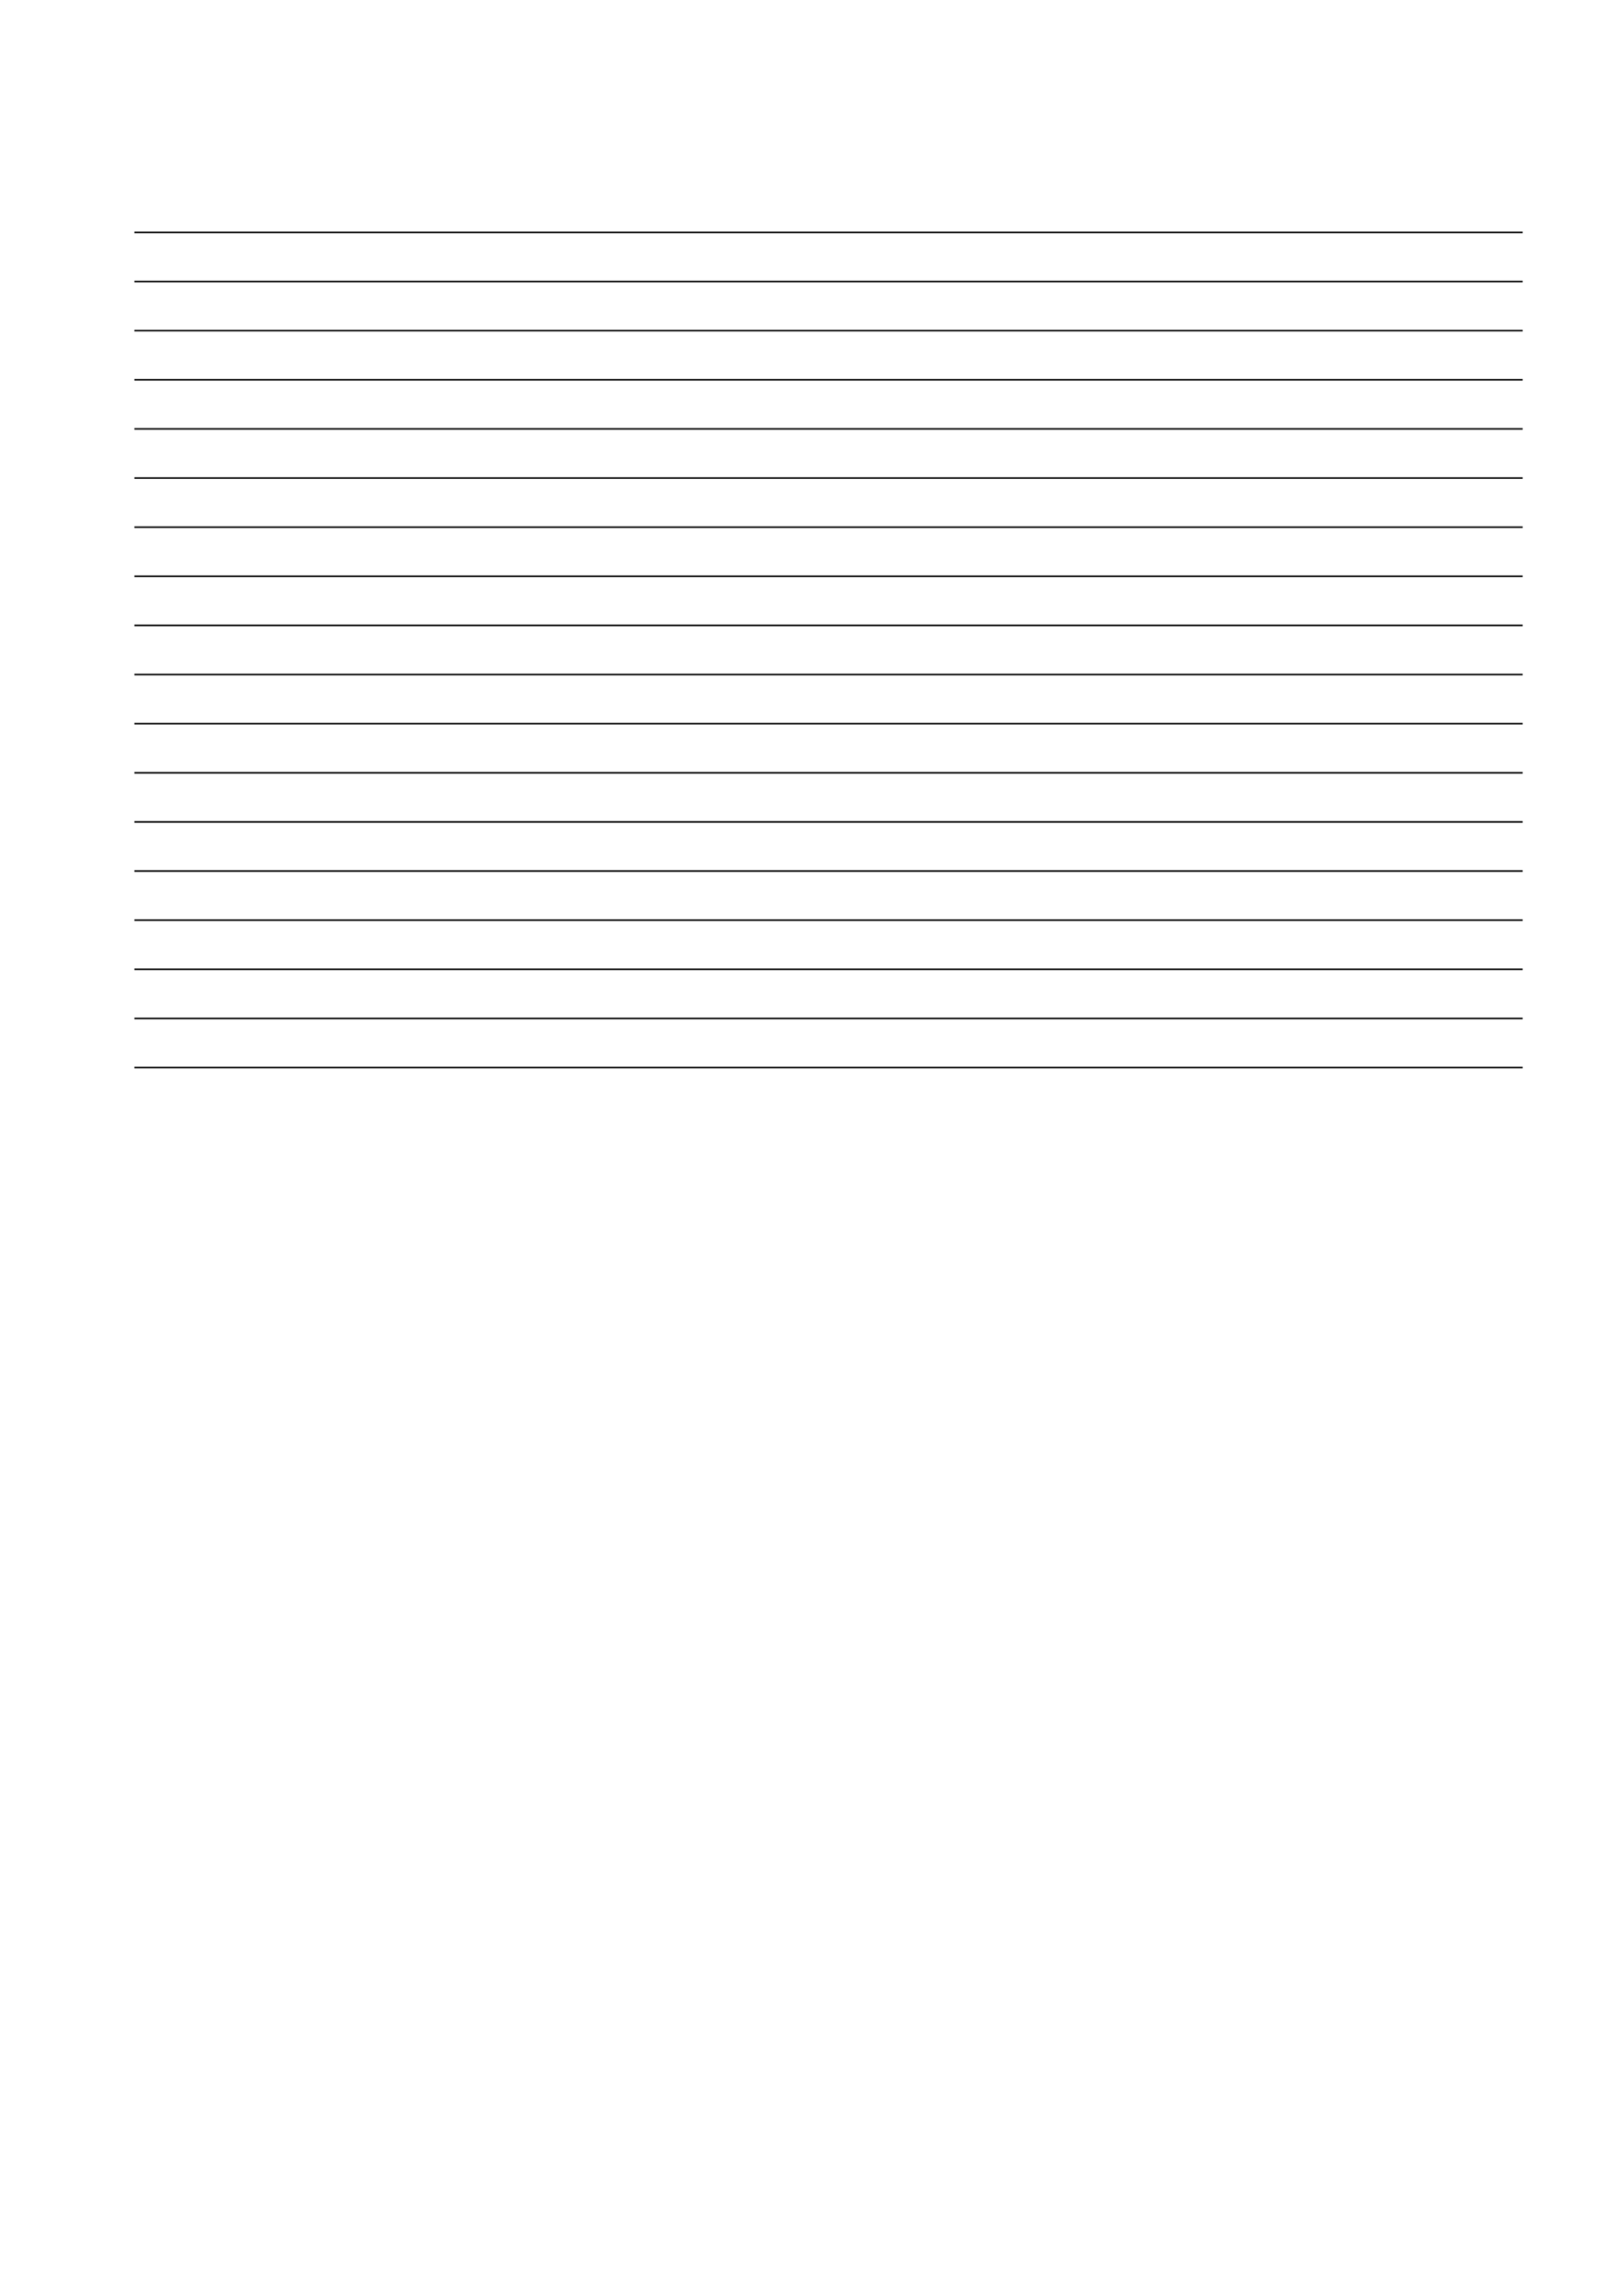 <?xml version="1.0" encoding="UTF-8"?>
<svg xmlns="http://www.w3.org/2000/svg" xmlns:xlink="http://www.w3.org/1999/xlink" width="515.906pt" height="728.504pt" viewBox="0 0 515.906 728.504" version="1.1">
<defs>
<g>
<symbol overflow="visible" id="glyph0-0">
<path style="stroke:none;" d=""/>
</symbol>
<symbol overflow="visible" id="glyph0-1">
<path style="stroke:none;" d=""/>
</symbol>
</g>
</defs>
<g id="surface19">
<g style="fill:rgb(0%,0%,0%);fill-opacity:1;">
  <use xlink:href="#glyph0-1" x="42.7" y="72.901"/>
  <use xlink:href="#glyph0-1" x="49.7" y="72.901"/>
  <use xlink:href="#glyph0-1" x="56.7" y="72.901"/>
  <use xlink:href="#glyph0-1" x="63.7" y="72.901"/>
  <use xlink:href="#glyph0-1" x="70.7" y="72.901"/>
  <use xlink:href="#glyph0-1" x="77.7" y="72.901"/>
  <use xlink:href="#glyph0-1" x="84.7" y="72.901"/>
  <use xlink:href="#glyph0-1" x="91.7" y="72.901"/>
  <use xlink:href="#glyph0-1" x="98.7" y="72.901"/>
  <use xlink:href="#glyph0-1" x="105.7" y="72.901"/>
  <use xlink:href="#glyph0-1" x="112.7" y="72.901"/>
  <use xlink:href="#glyph0-1" x="119.7" y="72.901"/>
  <use xlink:href="#glyph0-1" x="126.7" y="72.901"/>
  <use xlink:href="#glyph0-1" x="133.7" y="72.901"/>
  <use xlink:href="#glyph0-1" x="140.7" y="72.901"/>
  <use xlink:href="#glyph0-1" x="147.7" y="72.901"/>
  <use xlink:href="#glyph0-1" x="154.7" y="72.901"/>
  <use xlink:href="#glyph0-1" x="161.7" y="72.901"/>
  <use xlink:href="#glyph0-1" x="168.7" y="72.901"/>
  <use xlink:href="#glyph0-1" x="175.7" y="72.901"/>
  <use xlink:href="#glyph0-1" x="182.7" y="72.901"/>
  <use xlink:href="#glyph0-1" x="189.7" y="72.901"/>
  <use xlink:href="#glyph0-1" x="196.7" y="72.901"/>
  <use xlink:href="#glyph0-1" x="203.7" y="72.901"/>
  <use xlink:href="#glyph0-1" x="210.7" y="72.901"/>
  <use xlink:href="#glyph0-1" x="217.7" y="72.901"/>
  <use xlink:href="#glyph0-1" x="224.7" y="72.901"/>
  <use xlink:href="#glyph0-1" x="231.7" y="72.901"/>
  <use xlink:href="#glyph0-1" x="238.7" y="72.901"/>
  <use xlink:href="#glyph0-1" x="245.7" y="72.901"/>
  <use xlink:href="#glyph0-1" x="252.7" y="72.901"/>
  <use xlink:href="#glyph0-1" x="259.7" y="72.901"/>
  <use xlink:href="#glyph0-1" x="266.7" y="72.901"/>
  <use xlink:href="#glyph0-1" x="273.7" y="72.901"/>
  <use xlink:href="#glyph0-1" x="280.7" y="72.901"/>
  <use xlink:href="#glyph0-1" x="287.7" y="72.901"/>
  <use xlink:href="#glyph0-1" x="294.7" y="72.901"/>
  <use xlink:href="#glyph0-1" x="301.7" y="72.901"/>
  <use xlink:href="#glyph0-1" x="308.7" y="72.901"/>
  <use xlink:href="#glyph0-1" x="315.7" y="72.901"/>
  <use xlink:href="#glyph0-1" x="322.7" y="72.901"/>
  <use xlink:href="#glyph0-1" x="329.7" y="72.901"/>
  <use xlink:href="#glyph0-1" x="336.7" y="72.901"/>
  <use xlink:href="#glyph0-1" x="343.7" y="72.901"/>
  <use xlink:href="#glyph0-1" x="350.7" y="72.901"/>
  <use xlink:href="#glyph0-1" x="357.7" y="72.901"/>
  <use xlink:href="#glyph0-1" x="364.7" y="72.901"/>
  <use xlink:href="#glyph0-1" x="371.7" y="72.901"/>
  <use xlink:href="#glyph0-1" x="378.7" y="72.901"/>
  <use xlink:href="#glyph0-1" x="385.7" y="72.901"/>
  <use xlink:href="#glyph0-1" x="392.7" y="72.901"/>
  <use xlink:href="#glyph0-1" x="399.7" y="72.901"/>
  <use xlink:href="#glyph0-1" x="406.7" y="72.901"/>
  <use xlink:href="#glyph0-1" x="413.7" y="72.901"/>
  <use xlink:href="#glyph0-1" x="420.7" y="72.901"/>
  <use xlink:href="#glyph0-1" x="427.7" y="72.901"/>
  <use xlink:href="#glyph0-1" x="434.7" y="72.901"/>
  <use xlink:href="#glyph0-1" x="441.7" y="72.901"/>
  <use xlink:href="#glyph0-1" x="448.7" y="72.901"/>
  <use xlink:href="#glyph0-1" x="455.7" y="72.901"/>
  <use xlink:href="#glyph0-1" x="462.7" y="72.901"/>
  <use xlink:href="#glyph0-1" x="469.7" y="72.901"/>
  <use xlink:href="#glyph0-1" x="476.7" y="72.901"/>
</g>
<path style="fill:none;stroke-width:0.5;stroke-linecap:butt;stroke-linejoin:miter;stroke:rgb(0%,0%,0%);stroke-opacity:1;stroke-miterlimit:10;" d="M -0.001 -0.9 L 440.999 -0.9 " transform="matrix(1,0,0,-1,42.7,72.901)"/>
<g style="fill:rgb(0%,0%,0%);fill-opacity:1;">
  <use xlink:href="#glyph0-1" x="42.7" y="88.501"/>
  <use xlink:href="#glyph0-1" x="49.7" y="88.501"/>
  <use xlink:href="#glyph0-1" x="56.7" y="88.501"/>
  <use xlink:href="#glyph0-1" x="63.7" y="88.501"/>
  <use xlink:href="#glyph0-1" x="70.7" y="88.501"/>
  <use xlink:href="#glyph0-1" x="77.7" y="88.501"/>
  <use xlink:href="#glyph0-1" x="84.7" y="88.501"/>
  <use xlink:href="#glyph0-1" x="91.7" y="88.501"/>
  <use xlink:href="#glyph0-1" x="98.7" y="88.501"/>
  <use xlink:href="#glyph0-1" x="105.7" y="88.501"/>
  <use xlink:href="#glyph0-1" x="112.7" y="88.501"/>
  <use xlink:href="#glyph0-1" x="119.7" y="88.501"/>
  <use xlink:href="#glyph0-1" x="126.7" y="88.501"/>
  <use xlink:href="#glyph0-1" x="133.7" y="88.501"/>
  <use xlink:href="#glyph0-1" x="140.7" y="88.501"/>
  <use xlink:href="#glyph0-1" x="147.7" y="88.501"/>
  <use xlink:href="#glyph0-1" x="154.7" y="88.501"/>
  <use xlink:href="#glyph0-1" x="161.7" y="88.501"/>
  <use xlink:href="#glyph0-1" x="168.7" y="88.501"/>
  <use xlink:href="#glyph0-1" x="175.7" y="88.501"/>
  <use xlink:href="#glyph0-1" x="182.7" y="88.501"/>
  <use xlink:href="#glyph0-1" x="189.7" y="88.501"/>
  <use xlink:href="#glyph0-1" x="196.7" y="88.501"/>
  <use xlink:href="#glyph0-1" x="203.7" y="88.501"/>
  <use xlink:href="#glyph0-1" x="210.7" y="88.501"/>
  <use xlink:href="#glyph0-1" x="217.7" y="88.501"/>
  <use xlink:href="#glyph0-1" x="224.7" y="88.501"/>
  <use xlink:href="#glyph0-1" x="231.7" y="88.501"/>
  <use xlink:href="#glyph0-1" x="238.7" y="88.501"/>
  <use xlink:href="#glyph0-1" x="245.7" y="88.501"/>
  <use xlink:href="#glyph0-1" x="252.7" y="88.501"/>
  <use xlink:href="#glyph0-1" x="259.7" y="88.501"/>
  <use xlink:href="#glyph0-1" x="266.7" y="88.501"/>
  <use xlink:href="#glyph0-1" x="273.7" y="88.501"/>
  <use xlink:href="#glyph0-1" x="280.7" y="88.501"/>
  <use xlink:href="#glyph0-1" x="287.7" y="88.501"/>
  <use xlink:href="#glyph0-1" x="294.7" y="88.501"/>
  <use xlink:href="#glyph0-1" x="301.7" y="88.501"/>
  <use xlink:href="#glyph0-1" x="308.7" y="88.501"/>
  <use xlink:href="#glyph0-1" x="315.7" y="88.501"/>
  <use xlink:href="#glyph0-1" x="322.7" y="88.501"/>
  <use xlink:href="#glyph0-1" x="329.7" y="88.501"/>
  <use xlink:href="#glyph0-1" x="336.7" y="88.501"/>
  <use xlink:href="#glyph0-1" x="343.7" y="88.501"/>
  <use xlink:href="#glyph0-1" x="350.7" y="88.501"/>
  <use xlink:href="#glyph0-1" x="357.7" y="88.501"/>
  <use xlink:href="#glyph0-1" x="364.7" y="88.501"/>
  <use xlink:href="#glyph0-1" x="371.7" y="88.501"/>
  <use xlink:href="#glyph0-1" x="378.7" y="88.501"/>
  <use xlink:href="#glyph0-1" x="385.7" y="88.501"/>
  <use xlink:href="#glyph0-1" x="392.7" y="88.501"/>
  <use xlink:href="#glyph0-1" x="399.7" y="88.501"/>
  <use xlink:href="#glyph0-1" x="406.7" y="88.501"/>
  <use xlink:href="#glyph0-1" x="413.7" y="88.501"/>
  <use xlink:href="#glyph0-1" x="420.7" y="88.501"/>
  <use xlink:href="#glyph0-1" x="427.7" y="88.501"/>
  <use xlink:href="#glyph0-1" x="434.7" y="88.501"/>
  <use xlink:href="#glyph0-1" x="441.7" y="88.501"/>
  <use xlink:href="#glyph0-1" x="448.7" y="88.501"/>
  <use xlink:href="#glyph0-1" x="455.7" y="88.501"/>
  <use xlink:href="#glyph0-1" x="462.7" y="88.501"/>
  <use xlink:href="#glyph0-1" x="469.7" y="88.501"/>
  <use xlink:href="#glyph0-1" x="476.7" y="88.501"/>
</g>
<path style="fill:none;stroke-width:0.5;stroke-linecap:butt;stroke-linejoin:miter;stroke:rgb(0%,0%,0%);stroke-opacity:1;stroke-miterlimit:10;" d="M -0.001 -0.901 L 440.999 -0.901 " transform="matrix(1,0,0,-1,42.7,88.501)"/>
<g style="fill:rgb(0%,0%,0%);fill-opacity:1;">
  <use xlink:href="#glyph0-1" x="42.7" y="104.101"/>
  <use xlink:href="#glyph0-1" x="49.7" y="104.101"/>
  <use xlink:href="#glyph0-1" x="56.7" y="104.101"/>
  <use xlink:href="#glyph0-1" x="63.7" y="104.101"/>
  <use xlink:href="#glyph0-1" x="70.7" y="104.101"/>
  <use xlink:href="#glyph0-1" x="77.7" y="104.101"/>
  <use xlink:href="#glyph0-1" x="84.7" y="104.101"/>
  <use xlink:href="#glyph0-1" x="91.7" y="104.101"/>
  <use xlink:href="#glyph0-1" x="98.7" y="104.101"/>
  <use xlink:href="#glyph0-1" x="105.7" y="104.101"/>
  <use xlink:href="#glyph0-1" x="112.7" y="104.101"/>
  <use xlink:href="#glyph0-1" x="119.7" y="104.101"/>
  <use xlink:href="#glyph0-1" x="126.7" y="104.101"/>
  <use xlink:href="#glyph0-1" x="133.7" y="104.101"/>
  <use xlink:href="#glyph0-1" x="140.7" y="104.101"/>
  <use xlink:href="#glyph0-1" x="147.7" y="104.101"/>
  <use xlink:href="#glyph0-1" x="154.7" y="104.101"/>
  <use xlink:href="#glyph0-1" x="161.7" y="104.101"/>
  <use xlink:href="#glyph0-1" x="168.7" y="104.101"/>
  <use xlink:href="#glyph0-1" x="175.7" y="104.101"/>
  <use xlink:href="#glyph0-1" x="182.7" y="104.101"/>
  <use xlink:href="#glyph0-1" x="189.7" y="104.101"/>
  <use xlink:href="#glyph0-1" x="196.7" y="104.101"/>
  <use xlink:href="#glyph0-1" x="203.7" y="104.101"/>
  <use xlink:href="#glyph0-1" x="210.7" y="104.101"/>
  <use xlink:href="#glyph0-1" x="217.7" y="104.101"/>
  <use xlink:href="#glyph0-1" x="224.7" y="104.101"/>
  <use xlink:href="#glyph0-1" x="231.7" y="104.101"/>
  <use xlink:href="#glyph0-1" x="238.7" y="104.101"/>
  <use xlink:href="#glyph0-1" x="245.7" y="104.101"/>
  <use xlink:href="#glyph0-1" x="252.7" y="104.101"/>
  <use xlink:href="#glyph0-1" x="259.7" y="104.101"/>
  <use xlink:href="#glyph0-1" x="266.7" y="104.101"/>
  <use xlink:href="#glyph0-1" x="273.7" y="104.101"/>
  <use xlink:href="#glyph0-1" x="280.7" y="104.101"/>
  <use xlink:href="#glyph0-1" x="287.7" y="104.101"/>
  <use xlink:href="#glyph0-1" x="294.7" y="104.101"/>
  <use xlink:href="#glyph0-1" x="301.7" y="104.101"/>
  <use xlink:href="#glyph0-1" x="308.7" y="104.101"/>
  <use xlink:href="#glyph0-1" x="315.7" y="104.101"/>
  <use xlink:href="#glyph0-1" x="322.7" y="104.101"/>
  <use xlink:href="#glyph0-1" x="329.7" y="104.101"/>
  <use xlink:href="#glyph0-1" x="336.7" y="104.101"/>
  <use xlink:href="#glyph0-1" x="343.7" y="104.101"/>
  <use xlink:href="#glyph0-1" x="350.7" y="104.101"/>
  <use xlink:href="#glyph0-1" x="357.7" y="104.101"/>
  <use xlink:href="#glyph0-1" x="364.7" y="104.101"/>
  <use xlink:href="#glyph0-1" x="371.7" y="104.101"/>
  <use xlink:href="#glyph0-1" x="378.7" y="104.101"/>
  <use xlink:href="#glyph0-1" x="385.7" y="104.101"/>
  <use xlink:href="#glyph0-1" x="392.7" y="104.101"/>
  <use xlink:href="#glyph0-1" x="399.7" y="104.101"/>
  <use xlink:href="#glyph0-1" x="406.7" y="104.101"/>
  <use xlink:href="#glyph0-1" x="413.7" y="104.101"/>
  <use xlink:href="#glyph0-1" x="420.7" y="104.101"/>
  <use xlink:href="#glyph0-1" x="427.7" y="104.101"/>
  <use xlink:href="#glyph0-1" x="434.7" y="104.101"/>
  <use xlink:href="#glyph0-1" x="441.7" y="104.101"/>
  <use xlink:href="#glyph0-1" x="448.7" y="104.101"/>
  <use xlink:href="#glyph0-1" x="455.7" y="104.101"/>
  <use xlink:href="#glyph0-1" x="462.7" y="104.101"/>
  <use xlink:href="#glyph0-1" x="469.7" y="104.101"/>
  <use xlink:href="#glyph0-1" x="476.7" y="104.101"/>
</g>
<path style="fill:none;stroke-width:0.5;stroke-linecap:butt;stroke-linejoin:miter;stroke:rgb(0%,0%,0%);stroke-opacity:1;stroke-miterlimit:10;" d="M -0.001 -0.899 L 440.999 -0.899 " transform="matrix(1,0,0,-1,42.7,104.101)"/>
<g style="fill:rgb(0%,0%,0%);fill-opacity:1;">
  <use xlink:href="#glyph0-1" x="42.7" y="119.701"/>
  <use xlink:href="#glyph0-1" x="49.7" y="119.701"/>
  <use xlink:href="#glyph0-1" x="56.7" y="119.701"/>
  <use xlink:href="#glyph0-1" x="63.7" y="119.701"/>
  <use xlink:href="#glyph0-1" x="70.7" y="119.701"/>
  <use xlink:href="#glyph0-1" x="77.7" y="119.701"/>
  <use xlink:href="#glyph0-1" x="84.7" y="119.701"/>
  <use xlink:href="#glyph0-1" x="91.7" y="119.701"/>
  <use xlink:href="#glyph0-1" x="98.7" y="119.701"/>
  <use xlink:href="#glyph0-1" x="105.7" y="119.701"/>
  <use xlink:href="#glyph0-1" x="112.7" y="119.701"/>
  <use xlink:href="#glyph0-1" x="119.7" y="119.701"/>
  <use xlink:href="#glyph0-1" x="126.7" y="119.701"/>
  <use xlink:href="#glyph0-1" x="133.7" y="119.701"/>
  <use xlink:href="#glyph0-1" x="140.7" y="119.701"/>
  <use xlink:href="#glyph0-1" x="147.7" y="119.701"/>
  <use xlink:href="#glyph0-1" x="154.7" y="119.701"/>
  <use xlink:href="#glyph0-1" x="161.7" y="119.701"/>
  <use xlink:href="#glyph0-1" x="168.7" y="119.701"/>
  <use xlink:href="#glyph0-1" x="175.7" y="119.701"/>
  <use xlink:href="#glyph0-1" x="182.7" y="119.701"/>
  <use xlink:href="#glyph0-1" x="189.7" y="119.701"/>
  <use xlink:href="#glyph0-1" x="196.7" y="119.701"/>
  <use xlink:href="#glyph0-1" x="203.7" y="119.701"/>
  <use xlink:href="#glyph0-1" x="210.7" y="119.701"/>
  <use xlink:href="#glyph0-1" x="217.7" y="119.701"/>
  <use xlink:href="#glyph0-1" x="224.7" y="119.701"/>
  <use xlink:href="#glyph0-1" x="231.7" y="119.701"/>
  <use xlink:href="#glyph0-1" x="238.7" y="119.701"/>
  <use xlink:href="#glyph0-1" x="245.7" y="119.701"/>
  <use xlink:href="#glyph0-1" x="252.7" y="119.701"/>
  <use xlink:href="#glyph0-1" x="259.7" y="119.701"/>
  <use xlink:href="#glyph0-1" x="266.7" y="119.701"/>
  <use xlink:href="#glyph0-1" x="273.7" y="119.701"/>
  <use xlink:href="#glyph0-1" x="280.7" y="119.701"/>
  <use xlink:href="#glyph0-1" x="287.7" y="119.701"/>
  <use xlink:href="#glyph0-1" x="294.7" y="119.701"/>
  <use xlink:href="#glyph0-1" x="301.7" y="119.701"/>
  <use xlink:href="#glyph0-1" x="308.7" y="119.701"/>
  <use xlink:href="#glyph0-1" x="315.7" y="119.701"/>
  <use xlink:href="#glyph0-1" x="322.7" y="119.701"/>
  <use xlink:href="#glyph0-1" x="329.7" y="119.701"/>
  <use xlink:href="#glyph0-1" x="336.7" y="119.701"/>
  <use xlink:href="#glyph0-1" x="343.7" y="119.701"/>
  <use xlink:href="#glyph0-1" x="350.7" y="119.701"/>
  <use xlink:href="#glyph0-1" x="357.7" y="119.701"/>
  <use xlink:href="#glyph0-1" x="364.7" y="119.701"/>
  <use xlink:href="#glyph0-1" x="371.7" y="119.701"/>
  <use xlink:href="#glyph0-1" x="378.7" y="119.701"/>
  <use xlink:href="#glyph0-1" x="385.7" y="119.701"/>
  <use xlink:href="#glyph0-1" x="392.7" y="119.701"/>
  <use xlink:href="#glyph0-1" x="399.7" y="119.701"/>
  <use xlink:href="#glyph0-1" x="406.7" y="119.701"/>
  <use xlink:href="#glyph0-1" x="413.7" y="119.701"/>
  <use xlink:href="#glyph0-1" x="420.7" y="119.701"/>
  <use xlink:href="#glyph0-1" x="427.7" y="119.701"/>
  <use xlink:href="#glyph0-1" x="434.7" y="119.701"/>
  <use xlink:href="#glyph0-1" x="441.7" y="119.701"/>
  <use xlink:href="#glyph0-1" x="448.7" y="119.701"/>
  <use xlink:href="#glyph0-1" x="455.7" y="119.701"/>
  <use xlink:href="#glyph0-1" x="462.7" y="119.701"/>
  <use xlink:href="#glyph0-1" x="469.7" y="119.701"/>
  <use xlink:href="#glyph0-1" x="476.7" y="119.701"/>
</g>
<path style="fill:none;stroke-width:0.5;stroke-linecap:butt;stroke-linejoin:miter;stroke:rgb(0%,0%,0%);stroke-opacity:1;stroke-miterlimit:10;" d="M -0.001 -0.901 L 440.999 -0.901 " transform="matrix(1,0,0,-1,42.7,119.701)"/>
<g style="fill:rgb(0%,0%,0%);fill-opacity:1;">
  <use xlink:href="#glyph0-1" x="42.7" y="135.301"/>
  <use xlink:href="#glyph0-1" x="49.7" y="135.301"/>
  <use xlink:href="#glyph0-1" x="56.7" y="135.301"/>
  <use xlink:href="#glyph0-1" x="63.7" y="135.301"/>
  <use xlink:href="#glyph0-1" x="70.7" y="135.301"/>
  <use xlink:href="#glyph0-1" x="77.7" y="135.301"/>
  <use xlink:href="#glyph0-1" x="84.7" y="135.301"/>
  <use xlink:href="#glyph0-1" x="91.7" y="135.301"/>
  <use xlink:href="#glyph0-1" x="98.7" y="135.301"/>
  <use xlink:href="#glyph0-1" x="105.7" y="135.301"/>
  <use xlink:href="#glyph0-1" x="112.7" y="135.301"/>
  <use xlink:href="#glyph0-1" x="119.7" y="135.301"/>
  <use xlink:href="#glyph0-1" x="126.7" y="135.301"/>
  <use xlink:href="#glyph0-1" x="133.7" y="135.301"/>
  <use xlink:href="#glyph0-1" x="140.7" y="135.301"/>
  <use xlink:href="#glyph0-1" x="147.7" y="135.301"/>
  <use xlink:href="#glyph0-1" x="154.7" y="135.301"/>
  <use xlink:href="#glyph0-1" x="161.7" y="135.301"/>
  <use xlink:href="#glyph0-1" x="168.7" y="135.301"/>
  <use xlink:href="#glyph0-1" x="175.7" y="135.301"/>
  <use xlink:href="#glyph0-1" x="182.7" y="135.301"/>
  <use xlink:href="#glyph0-1" x="189.7" y="135.301"/>
  <use xlink:href="#glyph0-1" x="196.7" y="135.301"/>
  <use xlink:href="#glyph0-1" x="203.7" y="135.301"/>
  <use xlink:href="#glyph0-1" x="210.7" y="135.301"/>
  <use xlink:href="#glyph0-1" x="217.7" y="135.301"/>
  <use xlink:href="#glyph0-1" x="224.7" y="135.301"/>
  <use xlink:href="#glyph0-1" x="231.7" y="135.301"/>
  <use xlink:href="#glyph0-1" x="238.7" y="135.301"/>
  <use xlink:href="#glyph0-1" x="245.7" y="135.301"/>
  <use xlink:href="#glyph0-1" x="252.7" y="135.301"/>
  <use xlink:href="#glyph0-1" x="259.7" y="135.301"/>
  <use xlink:href="#glyph0-1" x="266.7" y="135.301"/>
  <use xlink:href="#glyph0-1" x="273.7" y="135.301"/>
  <use xlink:href="#glyph0-1" x="280.7" y="135.301"/>
  <use xlink:href="#glyph0-1" x="287.7" y="135.301"/>
  <use xlink:href="#glyph0-1" x="294.7" y="135.301"/>
  <use xlink:href="#glyph0-1" x="301.7" y="135.301"/>
  <use xlink:href="#glyph0-1" x="308.7" y="135.301"/>
  <use xlink:href="#glyph0-1" x="315.7" y="135.301"/>
  <use xlink:href="#glyph0-1" x="322.7" y="135.301"/>
  <use xlink:href="#glyph0-1" x="329.7" y="135.301"/>
  <use xlink:href="#glyph0-1" x="336.7" y="135.301"/>
  <use xlink:href="#glyph0-1" x="343.7" y="135.301"/>
  <use xlink:href="#glyph0-1" x="350.7" y="135.301"/>
  <use xlink:href="#glyph0-1" x="357.7" y="135.301"/>
  <use xlink:href="#glyph0-1" x="364.7" y="135.301"/>
  <use xlink:href="#glyph0-1" x="371.7" y="135.301"/>
  <use xlink:href="#glyph0-1" x="378.7" y="135.301"/>
  <use xlink:href="#glyph0-1" x="385.7" y="135.301"/>
  <use xlink:href="#glyph0-1" x="392.7" y="135.301"/>
  <use xlink:href="#glyph0-1" x="399.7" y="135.301"/>
  <use xlink:href="#glyph0-1" x="406.7" y="135.301"/>
  <use xlink:href="#glyph0-1" x="413.7" y="135.301"/>
  <use xlink:href="#glyph0-1" x="420.7" y="135.301"/>
  <use xlink:href="#glyph0-1" x="427.7" y="135.301"/>
  <use xlink:href="#glyph0-1" x="434.7" y="135.301"/>
  <use xlink:href="#glyph0-1" x="441.7" y="135.301"/>
  <use xlink:href="#glyph0-1" x="448.7" y="135.301"/>
  <use xlink:href="#glyph0-1" x="455.7" y="135.301"/>
  <use xlink:href="#glyph0-1" x="462.7" y="135.301"/>
  <use xlink:href="#glyph0-1" x="469.7" y="135.301"/>
  <use xlink:href="#glyph0-1" x="476.7" y="135.301"/>
</g>
<path style="fill:none;stroke-width:0.5;stroke-linecap:butt;stroke-linejoin:miter;stroke:rgb(0%,0%,0%);stroke-opacity:1;stroke-miterlimit:10;" d="M -0.001 -0.898 L 440.999 -0.898 " transform="matrix(1,0,0,-1,42.7,135.301)"/>
<g style="fill:rgb(0%,0%,0%);fill-opacity:1;">
  <use xlink:href="#glyph0-1" x="42.7" y="150.901"/>
  <use xlink:href="#glyph0-1" x="49.7" y="150.901"/>
  <use xlink:href="#glyph0-1" x="56.7" y="150.901"/>
  <use xlink:href="#glyph0-1" x="63.7" y="150.901"/>
  <use xlink:href="#glyph0-1" x="70.7" y="150.901"/>
  <use xlink:href="#glyph0-1" x="77.7" y="150.901"/>
  <use xlink:href="#glyph0-1" x="84.7" y="150.901"/>
  <use xlink:href="#glyph0-1" x="91.7" y="150.901"/>
  <use xlink:href="#glyph0-1" x="98.7" y="150.901"/>
  <use xlink:href="#glyph0-1" x="105.7" y="150.901"/>
  <use xlink:href="#glyph0-1" x="112.7" y="150.901"/>
  <use xlink:href="#glyph0-1" x="119.7" y="150.901"/>
  <use xlink:href="#glyph0-1" x="126.7" y="150.901"/>
  <use xlink:href="#glyph0-1" x="133.7" y="150.901"/>
  <use xlink:href="#glyph0-1" x="140.7" y="150.901"/>
  <use xlink:href="#glyph0-1" x="147.7" y="150.901"/>
  <use xlink:href="#glyph0-1" x="154.7" y="150.901"/>
  <use xlink:href="#glyph0-1" x="161.7" y="150.901"/>
  <use xlink:href="#glyph0-1" x="168.7" y="150.901"/>
  <use xlink:href="#glyph0-1" x="175.7" y="150.901"/>
  <use xlink:href="#glyph0-1" x="182.7" y="150.901"/>
  <use xlink:href="#glyph0-1" x="189.7" y="150.901"/>
  <use xlink:href="#glyph0-1" x="196.7" y="150.901"/>
  <use xlink:href="#glyph0-1" x="203.7" y="150.901"/>
  <use xlink:href="#glyph0-1" x="210.7" y="150.901"/>
  <use xlink:href="#glyph0-1" x="217.7" y="150.901"/>
  <use xlink:href="#glyph0-1" x="224.7" y="150.901"/>
  <use xlink:href="#glyph0-1" x="231.7" y="150.901"/>
  <use xlink:href="#glyph0-1" x="238.7" y="150.901"/>
  <use xlink:href="#glyph0-1" x="245.7" y="150.901"/>
  <use xlink:href="#glyph0-1" x="252.7" y="150.901"/>
  <use xlink:href="#glyph0-1" x="259.7" y="150.901"/>
  <use xlink:href="#glyph0-1" x="266.7" y="150.901"/>
  <use xlink:href="#glyph0-1" x="273.7" y="150.901"/>
  <use xlink:href="#glyph0-1" x="280.7" y="150.901"/>
  <use xlink:href="#glyph0-1" x="287.7" y="150.901"/>
  <use xlink:href="#glyph0-1" x="294.7" y="150.901"/>
  <use xlink:href="#glyph0-1" x="301.7" y="150.901"/>
  <use xlink:href="#glyph0-1" x="308.7" y="150.901"/>
  <use xlink:href="#glyph0-1" x="315.7" y="150.901"/>
  <use xlink:href="#glyph0-1" x="322.7" y="150.901"/>
  <use xlink:href="#glyph0-1" x="329.7" y="150.901"/>
  <use xlink:href="#glyph0-1" x="336.7" y="150.901"/>
  <use xlink:href="#glyph0-1" x="343.7" y="150.901"/>
  <use xlink:href="#glyph0-1" x="350.7" y="150.901"/>
  <use xlink:href="#glyph0-1" x="357.7" y="150.901"/>
  <use xlink:href="#glyph0-1" x="364.7" y="150.901"/>
  <use xlink:href="#glyph0-1" x="371.7" y="150.901"/>
  <use xlink:href="#glyph0-1" x="378.7" y="150.901"/>
  <use xlink:href="#glyph0-1" x="385.7" y="150.901"/>
  <use xlink:href="#glyph0-1" x="392.7" y="150.901"/>
  <use xlink:href="#glyph0-1" x="399.7" y="150.901"/>
  <use xlink:href="#glyph0-1" x="406.7" y="150.901"/>
  <use xlink:href="#glyph0-1" x="413.7" y="150.901"/>
  <use xlink:href="#glyph0-1" x="420.7" y="150.901"/>
  <use xlink:href="#glyph0-1" x="427.7" y="150.901"/>
  <use xlink:href="#glyph0-1" x="434.7" y="150.901"/>
  <use xlink:href="#glyph0-1" x="441.7" y="150.901"/>
  <use xlink:href="#glyph0-1" x="448.7" y="150.901"/>
  <use xlink:href="#glyph0-1" x="455.7" y="150.901"/>
  <use xlink:href="#glyph0-1" x="462.7" y="150.901"/>
  <use xlink:href="#glyph0-1" x="469.7" y="150.901"/>
  <use xlink:href="#glyph0-1" x="476.7" y="150.901"/>
</g>
<path style="fill:none;stroke-width:0.5;stroke-linecap:butt;stroke-linejoin:miter;stroke:rgb(0%,0%,0%);stroke-opacity:1;stroke-miterlimit:10;" d="M -0.001 -0.9 L 440.999 -0.9 " transform="matrix(1,0,0,-1,42.7,150.901)"/>
<g style="fill:rgb(0%,0%,0%);fill-opacity:1;">
  <use xlink:href="#glyph0-1" x="42.7" y="166.501"/>
  <use xlink:href="#glyph0-1" x="49.7" y="166.501"/>
  <use xlink:href="#glyph0-1" x="56.7" y="166.501"/>
  <use xlink:href="#glyph0-1" x="63.7" y="166.501"/>
  <use xlink:href="#glyph0-1" x="70.7" y="166.501"/>
  <use xlink:href="#glyph0-1" x="77.7" y="166.501"/>
  <use xlink:href="#glyph0-1" x="84.7" y="166.501"/>
  <use xlink:href="#glyph0-1" x="91.7" y="166.501"/>
  <use xlink:href="#glyph0-1" x="98.7" y="166.501"/>
  <use xlink:href="#glyph0-1" x="105.7" y="166.501"/>
  <use xlink:href="#glyph0-1" x="112.7" y="166.501"/>
  <use xlink:href="#glyph0-1" x="119.7" y="166.501"/>
  <use xlink:href="#glyph0-1" x="126.7" y="166.501"/>
  <use xlink:href="#glyph0-1" x="133.7" y="166.501"/>
  <use xlink:href="#glyph0-1" x="140.7" y="166.501"/>
  <use xlink:href="#glyph0-1" x="147.7" y="166.501"/>
  <use xlink:href="#glyph0-1" x="154.7" y="166.501"/>
  <use xlink:href="#glyph0-1" x="161.7" y="166.501"/>
  <use xlink:href="#glyph0-1" x="168.7" y="166.501"/>
  <use xlink:href="#glyph0-1" x="175.7" y="166.501"/>
  <use xlink:href="#glyph0-1" x="182.7" y="166.501"/>
  <use xlink:href="#glyph0-1" x="189.7" y="166.501"/>
  <use xlink:href="#glyph0-1" x="196.7" y="166.501"/>
  <use xlink:href="#glyph0-1" x="203.7" y="166.501"/>
  <use xlink:href="#glyph0-1" x="210.7" y="166.501"/>
  <use xlink:href="#glyph0-1" x="217.7" y="166.501"/>
  <use xlink:href="#glyph0-1" x="224.7" y="166.501"/>
  <use xlink:href="#glyph0-1" x="231.7" y="166.501"/>
  <use xlink:href="#glyph0-1" x="238.7" y="166.501"/>
  <use xlink:href="#glyph0-1" x="245.7" y="166.501"/>
  <use xlink:href="#glyph0-1" x="252.7" y="166.501"/>
  <use xlink:href="#glyph0-1" x="259.7" y="166.501"/>
  <use xlink:href="#glyph0-1" x="266.7" y="166.501"/>
  <use xlink:href="#glyph0-1" x="273.7" y="166.501"/>
  <use xlink:href="#glyph0-1" x="280.7" y="166.501"/>
  <use xlink:href="#glyph0-1" x="287.7" y="166.501"/>
  <use xlink:href="#glyph0-1" x="294.7" y="166.501"/>
  <use xlink:href="#glyph0-1" x="301.7" y="166.501"/>
  <use xlink:href="#glyph0-1" x="308.7" y="166.501"/>
  <use xlink:href="#glyph0-1" x="315.7" y="166.501"/>
  <use xlink:href="#glyph0-1" x="322.7" y="166.501"/>
  <use xlink:href="#glyph0-1" x="329.7" y="166.501"/>
  <use xlink:href="#glyph0-1" x="336.7" y="166.501"/>
  <use xlink:href="#glyph0-1" x="343.7" y="166.501"/>
  <use xlink:href="#glyph0-1" x="350.7" y="166.501"/>
  <use xlink:href="#glyph0-1" x="357.7" y="166.501"/>
  <use xlink:href="#glyph0-1" x="364.7" y="166.501"/>
  <use xlink:href="#glyph0-1" x="371.7" y="166.501"/>
  <use xlink:href="#glyph0-1" x="378.7" y="166.501"/>
  <use xlink:href="#glyph0-1" x="385.7" y="166.501"/>
  <use xlink:href="#glyph0-1" x="392.7" y="166.501"/>
  <use xlink:href="#glyph0-1" x="399.7" y="166.501"/>
  <use xlink:href="#glyph0-1" x="406.7" y="166.501"/>
  <use xlink:href="#glyph0-1" x="413.7" y="166.501"/>
  <use xlink:href="#glyph0-1" x="420.7" y="166.501"/>
  <use xlink:href="#glyph0-1" x="427.7" y="166.501"/>
  <use xlink:href="#glyph0-1" x="434.7" y="166.501"/>
  <use xlink:href="#glyph0-1" x="441.7" y="166.501"/>
  <use xlink:href="#glyph0-1" x="448.7" y="166.501"/>
  <use xlink:href="#glyph0-1" x="455.7" y="166.501"/>
  <use xlink:href="#glyph0-1" x="462.7" y="166.501"/>
  <use xlink:href="#glyph0-1" x="469.7" y="166.501"/>
  <use xlink:href="#glyph0-1" x="476.7" y="166.501"/>
</g>
<path style="fill:none;stroke-width:0.5;stroke-linecap:butt;stroke-linejoin:miter;stroke:rgb(0%,0%,0%);stroke-opacity:1;stroke-miterlimit:10;" d="M -0.001 -0.901 L 440.999 -0.901 " transform="matrix(1,0,0,-1,42.7,166.501)"/>
<g style="fill:rgb(0%,0%,0%);fill-opacity:1;">
  <use xlink:href="#glyph0-1" x="42.7" y="182.101"/>
  <use xlink:href="#glyph0-1" x="49.7" y="182.101"/>
  <use xlink:href="#glyph0-1" x="56.7" y="182.101"/>
  <use xlink:href="#glyph0-1" x="63.7" y="182.101"/>
  <use xlink:href="#glyph0-1" x="70.7" y="182.101"/>
  <use xlink:href="#glyph0-1" x="77.7" y="182.101"/>
  <use xlink:href="#glyph0-1" x="84.7" y="182.101"/>
  <use xlink:href="#glyph0-1" x="91.7" y="182.101"/>
  <use xlink:href="#glyph0-1" x="98.7" y="182.101"/>
  <use xlink:href="#glyph0-1" x="105.7" y="182.101"/>
  <use xlink:href="#glyph0-1" x="112.7" y="182.101"/>
  <use xlink:href="#glyph0-1" x="119.7" y="182.101"/>
  <use xlink:href="#glyph0-1" x="126.7" y="182.101"/>
  <use xlink:href="#glyph0-1" x="133.7" y="182.101"/>
  <use xlink:href="#glyph0-1" x="140.7" y="182.101"/>
  <use xlink:href="#glyph0-1" x="147.7" y="182.101"/>
  <use xlink:href="#glyph0-1" x="154.7" y="182.101"/>
  <use xlink:href="#glyph0-1" x="161.7" y="182.101"/>
  <use xlink:href="#glyph0-1" x="168.7" y="182.101"/>
  <use xlink:href="#glyph0-1" x="175.7" y="182.101"/>
  <use xlink:href="#glyph0-1" x="182.7" y="182.101"/>
  <use xlink:href="#glyph0-1" x="189.7" y="182.101"/>
  <use xlink:href="#glyph0-1" x="196.7" y="182.101"/>
  <use xlink:href="#glyph0-1" x="203.7" y="182.101"/>
  <use xlink:href="#glyph0-1" x="210.7" y="182.101"/>
  <use xlink:href="#glyph0-1" x="217.7" y="182.101"/>
  <use xlink:href="#glyph0-1" x="224.7" y="182.101"/>
  <use xlink:href="#glyph0-1" x="231.7" y="182.101"/>
  <use xlink:href="#glyph0-1" x="238.7" y="182.101"/>
  <use xlink:href="#glyph0-1" x="245.7" y="182.101"/>
  <use xlink:href="#glyph0-1" x="252.7" y="182.101"/>
  <use xlink:href="#glyph0-1" x="259.7" y="182.101"/>
  <use xlink:href="#glyph0-1" x="266.7" y="182.101"/>
  <use xlink:href="#glyph0-1" x="273.7" y="182.101"/>
  <use xlink:href="#glyph0-1" x="280.7" y="182.101"/>
  <use xlink:href="#glyph0-1" x="287.7" y="182.101"/>
  <use xlink:href="#glyph0-1" x="294.7" y="182.101"/>
  <use xlink:href="#glyph0-1" x="301.7" y="182.101"/>
  <use xlink:href="#glyph0-1" x="308.7" y="182.101"/>
  <use xlink:href="#glyph0-1" x="315.7" y="182.101"/>
  <use xlink:href="#glyph0-1" x="322.7" y="182.101"/>
  <use xlink:href="#glyph0-1" x="329.7" y="182.101"/>
  <use xlink:href="#glyph0-1" x="336.7" y="182.101"/>
  <use xlink:href="#glyph0-1" x="343.7" y="182.101"/>
  <use xlink:href="#glyph0-1" x="350.7" y="182.101"/>
  <use xlink:href="#glyph0-1" x="357.7" y="182.101"/>
  <use xlink:href="#glyph0-1" x="364.7" y="182.101"/>
  <use xlink:href="#glyph0-1" x="371.7" y="182.101"/>
  <use xlink:href="#glyph0-1" x="378.7" y="182.101"/>
  <use xlink:href="#glyph0-1" x="385.7" y="182.101"/>
  <use xlink:href="#glyph0-1" x="392.7" y="182.101"/>
  <use xlink:href="#glyph0-1" x="399.7" y="182.101"/>
  <use xlink:href="#glyph0-1" x="406.7" y="182.101"/>
  <use xlink:href="#glyph0-1" x="413.7" y="182.101"/>
  <use xlink:href="#glyph0-1" x="420.7" y="182.101"/>
  <use xlink:href="#glyph0-1" x="427.7" y="182.101"/>
  <use xlink:href="#glyph0-1" x="434.7" y="182.101"/>
  <use xlink:href="#glyph0-1" x="441.7" y="182.101"/>
  <use xlink:href="#glyph0-1" x="448.7" y="182.101"/>
  <use xlink:href="#glyph0-1" x="455.7" y="182.101"/>
  <use xlink:href="#glyph0-1" x="462.7" y="182.101"/>
  <use xlink:href="#glyph0-1" x="469.7" y="182.101"/>
  <use xlink:href="#glyph0-1" x="476.7" y="182.101"/>
</g>
<path style="fill:none;stroke-width:0.5;stroke-linecap:butt;stroke-linejoin:miter;stroke:rgb(0%,0%,0%);stroke-opacity:1;stroke-miterlimit:10;" d="M -0.001 -0.899 L 440.999 -0.899 " transform="matrix(1,0,0,-1,42.7,182.101)"/>
<g style="fill:rgb(0%,0%,0%);fill-opacity:1;">
  <use xlink:href="#glyph0-1" x="42.7" y="197.701"/>
  <use xlink:href="#glyph0-1" x="49.7" y="197.701"/>
  <use xlink:href="#glyph0-1" x="56.7" y="197.701"/>
  <use xlink:href="#glyph0-1" x="63.7" y="197.701"/>
  <use xlink:href="#glyph0-1" x="70.7" y="197.701"/>
  <use xlink:href="#glyph0-1" x="77.7" y="197.701"/>
  <use xlink:href="#glyph0-1" x="84.7" y="197.701"/>
  <use xlink:href="#glyph0-1" x="91.7" y="197.701"/>
  <use xlink:href="#glyph0-1" x="98.7" y="197.701"/>
  <use xlink:href="#glyph0-1" x="105.7" y="197.701"/>
  <use xlink:href="#glyph0-1" x="112.7" y="197.701"/>
  <use xlink:href="#glyph0-1" x="119.7" y="197.701"/>
  <use xlink:href="#glyph0-1" x="126.7" y="197.701"/>
  <use xlink:href="#glyph0-1" x="133.7" y="197.701"/>
  <use xlink:href="#glyph0-1" x="140.7" y="197.701"/>
  <use xlink:href="#glyph0-1" x="147.7" y="197.701"/>
  <use xlink:href="#glyph0-1" x="154.7" y="197.701"/>
  <use xlink:href="#glyph0-1" x="161.7" y="197.701"/>
  <use xlink:href="#glyph0-1" x="168.7" y="197.701"/>
  <use xlink:href="#glyph0-1" x="175.7" y="197.701"/>
  <use xlink:href="#glyph0-1" x="182.7" y="197.701"/>
  <use xlink:href="#glyph0-1" x="189.7" y="197.701"/>
  <use xlink:href="#glyph0-1" x="196.7" y="197.701"/>
  <use xlink:href="#glyph0-1" x="203.7" y="197.701"/>
  <use xlink:href="#glyph0-1" x="210.7" y="197.701"/>
  <use xlink:href="#glyph0-1" x="217.7" y="197.701"/>
  <use xlink:href="#glyph0-1" x="224.7" y="197.701"/>
  <use xlink:href="#glyph0-1" x="231.7" y="197.701"/>
  <use xlink:href="#glyph0-1" x="238.7" y="197.701"/>
  <use xlink:href="#glyph0-1" x="245.7" y="197.701"/>
  <use xlink:href="#glyph0-1" x="252.7" y="197.701"/>
  <use xlink:href="#glyph0-1" x="259.7" y="197.701"/>
  <use xlink:href="#glyph0-1" x="266.7" y="197.701"/>
  <use xlink:href="#glyph0-1" x="273.7" y="197.701"/>
  <use xlink:href="#glyph0-1" x="280.7" y="197.701"/>
  <use xlink:href="#glyph0-1" x="287.7" y="197.701"/>
  <use xlink:href="#glyph0-1" x="294.7" y="197.701"/>
  <use xlink:href="#glyph0-1" x="301.7" y="197.701"/>
  <use xlink:href="#glyph0-1" x="308.7" y="197.701"/>
  <use xlink:href="#glyph0-1" x="315.7" y="197.701"/>
  <use xlink:href="#glyph0-1" x="322.7" y="197.701"/>
  <use xlink:href="#glyph0-1" x="329.7" y="197.701"/>
  <use xlink:href="#glyph0-1" x="336.7" y="197.701"/>
  <use xlink:href="#glyph0-1" x="343.7" y="197.701"/>
  <use xlink:href="#glyph0-1" x="350.7" y="197.701"/>
  <use xlink:href="#glyph0-1" x="357.7" y="197.701"/>
  <use xlink:href="#glyph0-1" x="364.7" y="197.701"/>
  <use xlink:href="#glyph0-1" x="371.7" y="197.701"/>
  <use xlink:href="#glyph0-1" x="378.7" y="197.701"/>
  <use xlink:href="#glyph0-1" x="385.7" y="197.701"/>
  <use xlink:href="#glyph0-1" x="392.7" y="197.701"/>
  <use xlink:href="#glyph0-1" x="399.7" y="197.701"/>
  <use xlink:href="#glyph0-1" x="406.7" y="197.701"/>
  <use xlink:href="#glyph0-1" x="413.7" y="197.701"/>
  <use xlink:href="#glyph0-1" x="420.7" y="197.701"/>
  <use xlink:href="#glyph0-1" x="427.7" y="197.701"/>
  <use xlink:href="#glyph0-1" x="434.7" y="197.701"/>
  <use xlink:href="#glyph0-1" x="441.7" y="197.701"/>
  <use xlink:href="#glyph0-1" x="448.7" y="197.701"/>
  <use xlink:href="#glyph0-1" x="455.7" y="197.701"/>
  <use xlink:href="#glyph0-1" x="462.7" y="197.701"/>
  <use xlink:href="#glyph0-1" x="469.7" y="197.701"/>
  <use xlink:href="#glyph0-1" x="476.7" y="197.701"/>
</g>
<path style="fill:none;stroke-width:0.5;stroke-linecap:butt;stroke-linejoin:miter;stroke:rgb(0%,0%,0%);stroke-opacity:1;stroke-miterlimit:10;" d="M -0.001 -0.901 L 440.999 -0.901 " transform="matrix(1,0,0,-1,42.7,197.701)"/>
<g style="fill:rgb(0%,0%,0%);fill-opacity:1;">
  <use xlink:href="#glyph0-1" x="42.7" y="213.301"/>
  <use xlink:href="#glyph0-1" x="49.7" y="213.301"/>
  <use xlink:href="#glyph0-1" x="56.7" y="213.301"/>
  <use xlink:href="#glyph0-1" x="63.7" y="213.301"/>
  <use xlink:href="#glyph0-1" x="70.7" y="213.301"/>
  <use xlink:href="#glyph0-1" x="77.7" y="213.301"/>
  <use xlink:href="#glyph0-1" x="84.7" y="213.301"/>
  <use xlink:href="#glyph0-1" x="91.7" y="213.301"/>
  <use xlink:href="#glyph0-1" x="98.7" y="213.301"/>
  <use xlink:href="#glyph0-1" x="105.7" y="213.301"/>
  <use xlink:href="#glyph0-1" x="112.7" y="213.301"/>
  <use xlink:href="#glyph0-1" x="119.7" y="213.301"/>
  <use xlink:href="#glyph0-1" x="126.7" y="213.301"/>
  <use xlink:href="#glyph0-1" x="133.7" y="213.301"/>
  <use xlink:href="#glyph0-1" x="140.7" y="213.301"/>
  <use xlink:href="#glyph0-1" x="147.7" y="213.301"/>
  <use xlink:href="#glyph0-1" x="154.7" y="213.301"/>
  <use xlink:href="#glyph0-1" x="161.7" y="213.301"/>
  <use xlink:href="#glyph0-1" x="168.7" y="213.301"/>
  <use xlink:href="#glyph0-1" x="175.7" y="213.301"/>
  <use xlink:href="#glyph0-1" x="182.7" y="213.301"/>
  <use xlink:href="#glyph0-1" x="189.7" y="213.301"/>
  <use xlink:href="#glyph0-1" x="196.7" y="213.301"/>
  <use xlink:href="#glyph0-1" x="203.7" y="213.301"/>
  <use xlink:href="#glyph0-1" x="210.7" y="213.301"/>
  <use xlink:href="#glyph0-1" x="217.7" y="213.301"/>
  <use xlink:href="#glyph0-1" x="224.7" y="213.301"/>
  <use xlink:href="#glyph0-1" x="231.7" y="213.301"/>
  <use xlink:href="#glyph0-1" x="238.7" y="213.301"/>
  <use xlink:href="#glyph0-1" x="245.7" y="213.301"/>
  <use xlink:href="#glyph0-1" x="252.7" y="213.301"/>
  <use xlink:href="#glyph0-1" x="259.7" y="213.301"/>
  <use xlink:href="#glyph0-1" x="266.7" y="213.301"/>
  <use xlink:href="#glyph0-1" x="273.7" y="213.301"/>
  <use xlink:href="#glyph0-1" x="280.7" y="213.301"/>
  <use xlink:href="#glyph0-1" x="287.7" y="213.301"/>
  <use xlink:href="#glyph0-1" x="294.7" y="213.301"/>
  <use xlink:href="#glyph0-1" x="301.7" y="213.301"/>
  <use xlink:href="#glyph0-1" x="308.7" y="213.301"/>
  <use xlink:href="#glyph0-1" x="315.7" y="213.301"/>
  <use xlink:href="#glyph0-1" x="322.7" y="213.301"/>
  <use xlink:href="#glyph0-1" x="329.7" y="213.301"/>
  <use xlink:href="#glyph0-1" x="336.7" y="213.301"/>
  <use xlink:href="#glyph0-1" x="343.7" y="213.301"/>
  <use xlink:href="#glyph0-1" x="350.7" y="213.301"/>
  <use xlink:href="#glyph0-1" x="357.7" y="213.301"/>
  <use xlink:href="#glyph0-1" x="364.7" y="213.301"/>
  <use xlink:href="#glyph0-1" x="371.7" y="213.301"/>
  <use xlink:href="#glyph0-1" x="378.7" y="213.301"/>
  <use xlink:href="#glyph0-1" x="385.7" y="213.301"/>
  <use xlink:href="#glyph0-1" x="392.7" y="213.301"/>
  <use xlink:href="#glyph0-1" x="399.7" y="213.301"/>
  <use xlink:href="#glyph0-1" x="406.7" y="213.301"/>
  <use xlink:href="#glyph0-1" x="413.7" y="213.301"/>
  <use xlink:href="#glyph0-1" x="420.7" y="213.301"/>
  <use xlink:href="#glyph0-1" x="427.7" y="213.301"/>
  <use xlink:href="#glyph0-1" x="434.7" y="213.301"/>
  <use xlink:href="#glyph0-1" x="441.7" y="213.301"/>
  <use xlink:href="#glyph0-1" x="448.7" y="213.301"/>
  <use xlink:href="#glyph0-1" x="455.7" y="213.301"/>
  <use xlink:href="#glyph0-1" x="462.7" y="213.301"/>
  <use xlink:href="#glyph0-1" x="469.7" y="213.301"/>
  <use xlink:href="#glyph0-1" x="476.7" y="213.301"/>
</g>
<path style="fill:none;stroke-width:0.5;stroke-linecap:butt;stroke-linejoin:miter;stroke:rgb(0%,0%,0%);stroke-opacity:1;stroke-miterlimit:10;" d="M -0.001 -0.898 L 440.999 -0.898 " transform="matrix(1,0,0,-1,42.7,213.301)"/>
<g style="fill:rgb(0%,0%,0%);fill-opacity:1;">
  <use xlink:href="#glyph0-1" x="42.7" y="228.901"/>
  <use xlink:href="#glyph0-1" x="49.7" y="228.901"/>
  <use xlink:href="#glyph0-1" x="56.7" y="228.901"/>
  <use xlink:href="#glyph0-1" x="63.7" y="228.901"/>
  <use xlink:href="#glyph0-1" x="70.7" y="228.901"/>
  <use xlink:href="#glyph0-1" x="77.7" y="228.901"/>
  <use xlink:href="#glyph0-1" x="84.7" y="228.901"/>
  <use xlink:href="#glyph0-1" x="91.7" y="228.901"/>
  <use xlink:href="#glyph0-1" x="98.7" y="228.901"/>
  <use xlink:href="#glyph0-1" x="105.7" y="228.901"/>
  <use xlink:href="#glyph0-1" x="112.7" y="228.901"/>
  <use xlink:href="#glyph0-1" x="119.7" y="228.901"/>
  <use xlink:href="#glyph0-1" x="126.7" y="228.901"/>
  <use xlink:href="#glyph0-1" x="133.7" y="228.901"/>
  <use xlink:href="#glyph0-1" x="140.7" y="228.901"/>
  <use xlink:href="#glyph0-1" x="147.7" y="228.901"/>
  <use xlink:href="#glyph0-1" x="154.7" y="228.901"/>
  <use xlink:href="#glyph0-1" x="161.7" y="228.901"/>
  <use xlink:href="#glyph0-1" x="168.7" y="228.901"/>
  <use xlink:href="#glyph0-1" x="175.7" y="228.901"/>
  <use xlink:href="#glyph0-1" x="182.7" y="228.901"/>
  <use xlink:href="#glyph0-1" x="189.7" y="228.901"/>
  <use xlink:href="#glyph0-1" x="196.7" y="228.901"/>
  <use xlink:href="#glyph0-1" x="203.7" y="228.901"/>
  <use xlink:href="#glyph0-1" x="210.7" y="228.901"/>
  <use xlink:href="#glyph0-1" x="217.7" y="228.901"/>
  <use xlink:href="#glyph0-1" x="224.7" y="228.901"/>
  <use xlink:href="#glyph0-1" x="231.7" y="228.901"/>
  <use xlink:href="#glyph0-1" x="238.7" y="228.901"/>
  <use xlink:href="#glyph0-1" x="245.7" y="228.901"/>
  <use xlink:href="#glyph0-1" x="252.7" y="228.901"/>
  <use xlink:href="#glyph0-1" x="259.7" y="228.901"/>
  <use xlink:href="#glyph0-1" x="266.7" y="228.901"/>
  <use xlink:href="#glyph0-1" x="273.7" y="228.901"/>
  <use xlink:href="#glyph0-1" x="280.7" y="228.901"/>
  <use xlink:href="#glyph0-1" x="287.7" y="228.901"/>
  <use xlink:href="#glyph0-1" x="294.7" y="228.901"/>
  <use xlink:href="#glyph0-1" x="301.7" y="228.901"/>
  <use xlink:href="#glyph0-1" x="308.7" y="228.901"/>
  <use xlink:href="#glyph0-1" x="315.7" y="228.901"/>
  <use xlink:href="#glyph0-1" x="322.7" y="228.901"/>
  <use xlink:href="#glyph0-1" x="329.7" y="228.901"/>
  <use xlink:href="#glyph0-1" x="336.7" y="228.901"/>
  <use xlink:href="#glyph0-1" x="343.7" y="228.901"/>
  <use xlink:href="#glyph0-1" x="350.7" y="228.901"/>
  <use xlink:href="#glyph0-1" x="357.7" y="228.901"/>
  <use xlink:href="#glyph0-1" x="364.7" y="228.901"/>
  <use xlink:href="#glyph0-1" x="371.7" y="228.901"/>
  <use xlink:href="#glyph0-1" x="378.7" y="228.901"/>
  <use xlink:href="#glyph0-1" x="385.7" y="228.901"/>
  <use xlink:href="#glyph0-1" x="392.7" y="228.901"/>
  <use xlink:href="#glyph0-1" x="399.7" y="228.901"/>
  <use xlink:href="#glyph0-1" x="406.7" y="228.901"/>
  <use xlink:href="#glyph0-1" x="413.7" y="228.901"/>
  <use xlink:href="#glyph0-1" x="420.7" y="228.901"/>
  <use xlink:href="#glyph0-1" x="427.7" y="228.901"/>
  <use xlink:href="#glyph0-1" x="434.7" y="228.901"/>
  <use xlink:href="#glyph0-1" x="441.7" y="228.901"/>
  <use xlink:href="#glyph0-1" x="448.7" y="228.901"/>
  <use xlink:href="#glyph0-1" x="455.7" y="228.901"/>
  <use xlink:href="#glyph0-1" x="462.7" y="228.901"/>
  <use xlink:href="#glyph0-1" x="469.7" y="228.901"/>
  <use xlink:href="#glyph0-1" x="476.7" y="228.901"/>
</g>
<path style="fill:none;stroke-width:0.5;stroke-linecap:butt;stroke-linejoin:miter;stroke:rgb(0%,0%,0%);stroke-opacity:1;stroke-miterlimit:10;" d="M -0.001 -0.9 L 440.999 -0.9 " transform="matrix(1,0,0,-1,42.7,228.901)"/>
<g style="fill:rgb(0%,0%,0%);fill-opacity:1;">
  <use xlink:href="#glyph0-1" x="42.7" y="244.501"/>
  <use xlink:href="#glyph0-1" x="49.7" y="244.501"/>
  <use xlink:href="#glyph0-1" x="56.7" y="244.501"/>
  <use xlink:href="#glyph0-1" x="63.7" y="244.501"/>
  <use xlink:href="#glyph0-1" x="70.7" y="244.501"/>
  <use xlink:href="#glyph0-1" x="77.7" y="244.501"/>
  <use xlink:href="#glyph0-1" x="84.7" y="244.501"/>
  <use xlink:href="#glyph0-1" x="91.7" y="244.501"/>
  <use xlink:href="#glyph0-1" x="98.7" y="244.501"/>
  <use xlink:href="#glyph0-1" x="105.7" y="244.501"/>
  <use xlink:href="#glyph0-1" x="112.7" y="244.501"/>
  <use xlink:href="#glyph0-1" x="119.7" y="244.501"/>
  <use xlink:href="#glyph0-1" x="126.7" y="244.501"/>
  <use xlink:href="#glyph0-1" x="133.7" y="244.501"/>
  <use xlink:href="#glyph0-1" x="140.7" y="244.501"/>
  <use xlink:href="#glyph0-1" x="147.7" y="244.501"/>
  <use xlink:href="#glyph0-1" x="154.7" y="244.501"/>
  <use xlink:href="#glyph0-1" x="161.7" y="244.501"/>
  <use xlink:href="#glyph0-1" x="168.7" y="244.501"/>
  <use xlink:href="#glyph0-1" x="175.7" y="244.501"/>
  <use xlink:href="#glyph0-1" x="182.7" y="244.501"/>
  <use xlink:href="#glyph0-1" x="189.7" y="244.501"/>
  <use xlink:href="#glyph0-1" x="196.7" y="244.501"/>
  <use xlink:href="#glyph0-1" x="203.7" y="244.501"/>
  <use xlink:href="#glyph0-1" x="210.7" y="244.501"/>
  <use xlink:href="#glyph0-1" x="217.7" y="244.501"/>
  <use xlink:href="#glyph0-1" x="224.7" y="244.501"/>
  <use xlink:href="#glyph0-1" x="231.7" y="244.501"/>
  <use xlink:href="#glyph0-1" x="238.7" y="244.501"/>
  <use xlink:href="#glyph0-1" x="245.7" y="244.501"/>
  <use xlink:href="#glyph0-1" x="252.7" y="244.501"/>
  <use xlink:href="#glyph0-1" x="259.7" y="244.501"/>
  <use xlink:href="#glyph0-1" x="266.7" y="244.501"/>
  <use xlink:href="#glyph0-1" x="273.7" y="244.501"/>
  <use xlink:href="#glyph0-1" x="280.7" y="244.501"/>
  <use xlink:href="#glyph0-1" x="287.7" y="244.501"/>
  <use xlink:href="#glyph0-1" x="294.7" y="244.501"/>
  <use xlink:href="#glyph0-1" x="301.7" y="244.501"/>
  <use xlink:href="#glyph0-1" x="308.7" y="244.501"/>
  <use xlink:href="#glyph0-1" x="315.7" y="244.501"/>
  <use xlink:href="#glyph0-1" x="322.7" y="244.501"/>
  <use xlink:href="#glyph0-1" x="329.7" y="244.501"/>
  <use xlink:href="#glyph0-1" x="336.7" y="244.501"/>
  <use xlink:href="#glyph0-1" x="343.7" y="244.501"/>
  <use xlink:href="#glyph0-1" x="350.7" y="244.501"/>
  <use xlink:href="#glyph0-1" x="357.7" y="244.501"/>
  <use xlink:href="#glyph0-1" x="364.7" y="244.501"/>
  <use xlink:href="#glyph0-1" x="371.7" y="244.501"/>
  <use xlink:href="#glyph0-1" x="378.7" y="244.501"/>
  <use xlink:href="#glyph0-1" x="385.7" y="244.501"/>
  <use xlink:href="#glyph0-1" x="392.7" y="244.501"/>
  <use xlink:href="#glyph0-1" x="399.7" y="244.501"/>
  <use xlink:href="#glyph0-1" x="406.7" y="244.501"/>
  <use xlink:href="#glyph0-1" x="413.7" y="244.501"/>
  <use xlink:href="#glyph0-1" x="420.7" y="244.501"/>
  <use xlink:href="#glyph0-1" x="427.7" y="244.501"/>
  <use xlink:href="#glyph0-1" x="434.7" y="244.501"/>
  <use xlink:href="#glyph0-1" x="441.7" y="244.501"/>
  <use xlink:href="#glyph0-1" x="448.7" y="244.501"/>
  <use xlink:href="#glyph0-1" x="455.7" y="244.501"/>
  <use xlink:href="#glyph0-1" x="462.7" y="244.501"/>
  <use xlink:href="#glyph0-1" x="469.7" y="244.501"/>
  <use xlink:href="#glyph0-1" x="476.7" y="244.501"/>
</g>
<path style="fill:none;stroke-width:0.5;stroke-linecap:butt;stroke-linejoin:miter;stroke:rgb(0%,0%,0%);stroke-opacity:1;stroke-miterlimit:10;" d="M -0.001 -0.901 L 440.999 -0.901 " transform="matrix(1,0,0,-1,42.7,244.501)"/>
<g style="fill:rgb(0%,0%,0%);fill-opacity:1;">
  <use xlink:href="#glyph0-1" x="42.7" y="260.101"/>
  <use xlink:href="#glyph0-1" x="49.7" y="260.101"/>
  <use xlink:href="#glyph0-1" x="56.7" y="260.101"/>
  <use xlink:href="#glyph0-1" x="63.7" y="260.101"/>
  <use xlink:href="#glyph0-1" x="70.7" y="260.101"/>
  <use xlink:href="#glyph0-1" x="77.7" y="260.101"/>
  <use xlink:href="#glyph0-1" x="84.7" y="260.101"/>
  <use xlink:href="#glyph0-1" x="91.7" y="260.101"/>
  <use xlink:href="#glyph0-1" x="98.7" y="260.101"/>
  <use xlink:href="#glyph0-1" x="105.7" y="260.101"/>
  <use xlink:href="#glyph0-1" x="112.7" y="260.101"/>
  <use xlink:href="#glyph0-1" x="119.7" y="260.101"/>
  <use xlink:href="#glyph0-1" x="126.7" y="260.101"/>
  <use xlink:href="#glyph0-1" x="133.7" y="260.101"/>
  <use xlink:href="#glyph0-1" x="140.7" y="260.101"/>
  <use xlink:href="#glyph0-1" x="147.7" y="260.101"/>
  <use xlink:href="#glyph0-1" x="154.7" y="260.101"/>
  <use xlink:href="#glyph0-1" x="161.7" y="260.101"/>
  <use xlink:href="#glyph0-1" x="168.7" y="260.101"/>
  <use xlink:href="#glyph0-1" x="175.7" y="260.101"/>
  <use xlink:href="#glyph0-1" x="182.7" y="260.101"/>
  <use xlink:href="#glyph0-1" x="189.7" y="260.101"/>
  <use xlink:href="#glyph0-1" x="196.7" y="260.101"/>
  <use xlink:href="#glyph0-1" x="203.7" y="260.101"/>
  <use xlink:href="#glyph0-1" x="210.7" y="260.101"/>
  <use xlink:href="#glyph0-1" x="217.7" y="260.101"/>
  <use xlink:href="#glyph0-1" x="224.7" y="260.101"/>
  <use xlink:href="#glyph0-1" x="231.7" y="260.101"/>
  <use xlink:href="#glyph0-1" x="238.7" y="260.101"/>
  <use xlink:href="#glyph0-1" x="245.7" y="260.101"/>
  <use xlink:href="#glyph0-1" x="252.7" y="260.101"/>
  <use xlink:href="#glyph0-1" x="259.7" y="260.101"/>
  <use xlink:href="#glyph0-1" x="266.7" y="260.101"/>
  <use xlink:href="#glyph0-1" x="273.7" y="260.101"/>
  <use xlink:href="#glyph0-1" x="280.7" y="260.101"/>
  <use xlink:href="#glyph0-1" x="287.7" y="260.101"/>
  <use xlink:href="#glyph0-1" x="294.7" y="260.101"/>
  <use xlink:href="#glyph0-1" x="301.7" y="260.101"/>
  <use xlink:href="#glyph0-1" x="308.7" y="260.101"/>
  <use xlink:href="#glyph0-1" x="315.7" y="260.101"/>
  <use xlink:href="#glyph0-1" x="322.7" y="260.101"/>
  <use xlink:href="#glyph0-1" x="329.7" y="260.101"/>
  <use xlink:href="#glyph0-1" x="336.7" y="260.101"/>
  <use xlink:href="#glyph0-1" x="343.7" y="260.101"/>
  <use xlink:href="#glyph0-1" x="350.7" y="260.101"/>
  <use xlink:href="#glyph0-1" x="357.7" y="260.101"/>
  <use xlink:href="#glyph0-1" x="364.7" y="260.101"/>
  <use xlink:href="#glyph0-1" x="371.7" y="260.101"/>
  <use xlink:href="#glyph0-1" x="378.7" y="260.101"/>
  <use xlink:href="#glyph0-1" x="385.7" y="260.101"/>
  <use xlink:href="#glyph0-1" x="392.7" y="260.101"/>
  <use xlink:href="#glyph0-1" x="399.7" y="260.101"/>
  <use xlink:href="#glyph0-1" x="406.7" y="260.101"/>
  <use xlink:href="#glyph0-1" x="413.7" y="260.101"/>
  <use xlink:href="#glyph0-1" x="420.7" y="260.101"/>
  <use xlink:href="#glyph0-1" x="427.7" y="260.101"/>
  <use xlink:href="#glyph0-1" x="434.7" y="260.101"/>
  <use xlink:href="#glyph0-1" x="441.7" y="260.101"/>
  <use xlink:href="#glyph0-1" x="448.7" y="260.101"/>
  <use xlink:href="#glyph0-1" x="455.7" y="260.101"/>
  <use xlink:href="#glyph0-1" x="462.7" y="260.101"/>
  <use xlink:href="#glyph0-1" x="469.7" y="260.101"/>
  <use xlink:href="#glyph0-1" x="476.7" y="260.101"/>
</g>
<path style="fill:none;stroke-width:0.5;stroke-linecap:butt;stroke-linejoin:miter;stroke:rgb(0%,0%,0%);stroke-opacity:1;stroke-miterlimit:10;" d="M -0.001 -0.899 L 440.999 -0.899 " transform="matrix(1,0,0,-1,42.7,260.101)"/>
<g style="fill:rgb(0%,0%,0%);fill-opacity:1;">
  <use xlink:href="#glyph0-1" x="42.7" y="275.701"/>
  <use xlink:href="#glyph0-1" x="49.7" y="275.701"/>
  <use xlink:href="#glyph0-1" x="56.7" y="275.701"/>
  <use xlink:href="#glyph0-1" x="63.7" y="275.701"/>
  <use xlink:href="#glyph0-1" x="70.7" y="275.701"/>
  <use xlink:href="#glyph0-1" x="77.7" y="275.701"/>
  <use xlink:href="#glyph0-1" x="84.7" y="275.701"/>
  <use xlink:href="#glyph0-1" x="91.7" y="275.701"/>
  <use xlink:href="#glyph0-1" x="98.7" y="275.701"/>
  <use xlink:href="#glyph0-1" x="105.7" y="275.701"/>
  <use xlink:href="#glyph0-1" x="112.7" y="275.701"/>
  <use xlink:href="#glyph0-1" x="119.7" y="275.701"/>
  <use xlink:href="#glyph0-1" x="126.7" y="275.701"/>
  <use xlink:href="#glyph0-1" x="133.7" y="275.701"/>
  <use xlink:href="#glyph0-1" x="140.7" y="275.701"/>
  <use xlink:href="#glyph0-1" x="147.7" y="275.701"/>
  <use xlink:href="#glyph0-1" x="154.7" y="275.701"/>
  <use xlink:href="#glyph0-1" x="161.7" y="275.701"/>
  <use xlink:href="#glyph0-1" x="168.7" y="275.701"/>
  <use xlink:href="#glyph0-1" x="175.7" y="275.701"/>
  <use xlink:href="#glyph0-1" x="182.7" y="275.701"/>
  <use xlink:href="#glyph0-1" x="189.7" y="275.701"/>
  <use xlink:href="#glyph0-1" x="196.7" y="275.701"/>
  <use xlink:href="#glyph0-1" x="203.7" y="275.701"/>
  <use xlink:href="#glyph0-1" x="210.7" y="275.701"/>
  <use xlink:href="#glyph0-1" x="217.7" y="275.701"/>
  <use xlink:href="#glyph0-1" x="224.7" y="275.701"/>
  <use xlink:href="#glyph0-1" x="231.7" y="275.701"/>
  <use xlink:href="#glyph0-1" x="238.7" y="275.701"/>
  <use xlink:href="#glyph0-1" x="245.7" y="275.701"/>
  <use xlink:href="#glyph0-1" x="252.7" y="275.701"/>
  <use xlink:href="#glyph0-1" x="259.7" y="275.701"/>
  <use xlink:href="#glyph0-1" x="266.7" y="275.701"/>
  <use xlink:href="#glyph0-1" x="273.7" y="275.701"/>
  <use xlink:href="#glyph0-1" x="280.7" y="275.701"/>
  <use xlink:href="#glyph0-1" x="287.7" y="275.701"/>
  <use xlink:href="#glyph0-1" x="294.7" y="275.701"/>
  <use xlink:href="#glyph0-1" x="301.7" y="275.701"/>
  <use xlink:href="#glyph0-1" x="308.7" y="275.701"/>
  <use xlink:href="#glyph0-1" x="315.7" y="275.701"/>
  <use xlink:href="#glyph0-1" x="322.7" y="275.701"/>
  <use xlink:href="#glyph0-1" x="329.7" y="275.701"/>
  <use xlink:href="#glyph0-1" x="336.7" y="275.701"/>
  <use xlink:href="#glyph0-1" x="343.7" y="275.701"/>
  <use xlink:href="#glyph0-1" x="350.7" y="275.701"/>
  <use xlink:href="#glyph0-1" x="357.7" y="275.701"/>
  <use xlink:href="#glyph0-1" x="364.7" y="275.701"/>
  <use xlink:href="#glyph0-1" x="371.7" y="275.701"/>
  <use xlink:href="#glyph0-1" x="378.7" y="275.701"/>
  <use xlink:href="#glyph0-1" x="385.7" y="275.701"/>
  <use xlink:href="#glyph0-1" x="392.7" y="275.701"/>
  <use xlink:href="#glyph0-1" x="399.7" y="275.701"/>
  <use xlink:href="#glyph0-1" x="406.7" y="275.701"/>
  <use xlink:href="#glyph0-1" x="413.7" y="275.701"/>
  <use xlink:href="#glyph0-1" x="420.7" y="275.701"/>
  <use xlink:href="#glyph0-1" x="427.7" y="275.701"/>
  <use xlink:href="#glyph0-1" x="434.7" y="275.701"/>
  <use xlink:href="#glyph0-1" x="441.7" y="275.701"/>
  <use xlink:href="#glyph0-1" x="448.7" y="275.701"/>
  <use xlink:href="#glyph0-1" x="455.7" y="275.701"/>
  <use xlink:href="#glyph0-1" x="462.7" y="275.701"/>
  <use xlink:href="#glyph0-1" x="469.7" y="275.701"/>
  <use xlink:href="#glyph0-1" x="476.7" y="275.701"/>
</g>
<path style="fill:none;stroke-width:0.5;stroke-linecap:butt;stroke-linejoin:miter;stroke:rgb(0%,0%,0%);stroke-opacity:1;stroke-miterlimit:10;" d="M -0.001 -0.901 L 440.999 -0.901 " transform="matrix(1,0,0,-1,42.7,275.701)"/>
<g style="fill:rgb(0%,0%,0%);fill-opacity:1;">
  <use xlink:href="#glyph0-1" x="42.7" y="291.301"/>
  <use xlink:href="#glyph0-1" x="49.7" y="291.301"/>
  <use xlink:href="#glyph0-1" x="56.7" y="291.301"/>
  <use xlink:href="#glyph0-1" x="63.7" y="291.301"/>
  <use xlink:href="#glyph0-1" x="70.7" y="291.301"/>
  <use xlink:href="#glyph0-1" x="77.7" y="291.301"/>
  <use xlink:href="#glyph0-1" x="84.7" y="291.301"/>
  <use xlink:href="#glyph0-1" x="91.7" y="291.301"/>
  <use xlink:href="#glyph0-1" x="98.7" y="291.301"/>
  <use xlink:href="#glyph0-1" x="105.7" y="291.301"/>
  <use xlink:href="#glyph0-1" x="112.7" y="291.301"/>
  <use xlink:href="#glyph0-1" x="119.7" y="291.301"/>
  <use xlink:href="#glyph0-1" x="126.7" y="291.301"/>
  <use xlink:href="#glyph0-1" x="133.7" y="291.301"/>
  <use xlink:href="#glyph0-1" x="140.7" y="291.301"/>
  <use xlink:href="#glyph0-1" x="147.7" y="291.301"/>
  <use xlink:href="#glyph0-1" x="154.7" y="291.301"/>
  <use xlink:href="#glyph0-1" x="161.7" y="291.301"/>
  <use xlink:href="#glyph0-1" x="168.7" y="291.301"/>
  <use xlink:href="#glyph0-1" x="175.7" y="291.301"/>
  <use xlink:href="#glyph0-1" x="182.7" y="291.301"/>
  <use xlink:href="#glyph0-1" x="189.7" y="291.301"/>
  <use xlink:href="#glyph0-1" x="196.7" y="291.301"/>
  <use xlink:href="#glyph0-1" x="203.7" y="291.301"/>
  <use xlink:href="#glyph0-1" x="210.7" y="291.301"/>
  <use xlink:href="#glyph0-1" x="217.7" y="291.301"/>
  <use xlink:href="#glyph0-1" x="224.7" y="291.301"/>
  <use xlink:href="#glyph0-1" x="231.7" y="291.301"/>
  <use xlink:href="#glyph0-1" x="238.7" y="291.301"/>
  <use xlink:href="#glyph0-1" x="245.7" y="291.301"/>
  <use xlink:href="#glyph0-1" x="252.7" y="291.301"/>
  <use xlink:href="#glyph0-1" x="259.7" y="291.301"/>
  <use xlink:href="#glyph0-1" x="266.7" y="291.301"/>
  <use xlink:href="#glyph0-1" x="273.7" y="291.301"/>
  <use xlink:href="#glyph0-1" x="280.7" y="291.301"/>
  <use xlink:href="#glyph0-1" x="287.7" y="291.301"/>
  <use xlink:href="#glyph0-1" x="294.7" y="291.301"/>
  <use xlink:href="#glyph0-1" x="301.7" y="291.301"/>
  <use xlink:href="#glyph0-1" x="308.7" y="291.301"/>
  <use xlink:href="#glyph0-1" x="315.7" y="291.301"/>
  <use xlink:href="#glyph0-1" x="322.7" y="291.301"/>
  <use xlink:href="#glyph0-1" x="329.7" y="291.301"/>
  <use xlink:href="#glyph0-1" x="336.7" y="291.301"/>
  <use xlink:href="#glyph0-1" x="343.7" y="291.301"/>
  <use xlink:href="#glyph0-1" x="350.7" y="291.301"/>
  <use xlink:href="#glyph0-1" x="357.7" y="291.301"/>
  <use xlink:href="#glyph0-1" x="364.7" y="291.301"/>
  <use xlink:href="#glyph0-1" x="371.7" y="291.301"/>
  <use xlink:href="#glyph0-1" x="378.7" y="291.301"/>
  <use xlink:href="#glyph0-1" x="385.7" y="291.301"/>
  <use xlink:href="#glyph0-1" x="392.7" y="291.301"/>
  <use xlink:href="#glyph0-1" x="399.7" y="291.301"/>
  <use xlink:href="#glyph0-1" x="406.7" y="291.301"/>
  <use xlink:href="#glyph0-1" x="413.7" y="291.301"/>
  <use xlink:href="#glyph0-1" x="420.7" y="291.301"/>
  <use xlink:href="#glyph0-1" x="427.7" y="291.301"/>
  <use xlink:href="#glyph0-1" x="434.7" y="291.301"/>
  <use xlink:href="#glyph0-1" x="441.7" y="291.301"/>
  <use xlink:href="#glyph0-1" x="448.7" y="291.301"/>
  <use xlink:href="#glyph0-1" x="455.7" y="291.301"/>
  <use xlink:href="#glyph0-1" x="462.7" y="291.301"/>
  <use xlink:href="#glyph0-1" x="469.7" y="291.301"/>
  <use xlink:href="#glyph0-1" x="476.7" y="291.301"/>
</g>
<path style="fill:none;stroke-width:0.5;stroke-linecap:butt;stroke-linejoin:miter;stroke:rgb(0%,0%,0%);stroke-opacity:1;stroke-miterlimit:10;" d="M -0.001 -0.898 L 440.999 -0.898 " transform="matrix(1,0,0,-1,42.7,291.301)"/>
<g style="fill:rgb(0%,0%,0%);fill-opacity:1;">
  <use xlink:href="#glyph0-1" x="42.7" y="306.901"/>
  <use xlink:href="#glyph0-1" x="49.7" y="306.901"/>
  <use xlink:href="#glyph0-1" x="56.7" y="306.901"/>
  <use xlink:href="#glyph0-1" x="63.7" y="306.901"/>
  <use xlink:href="#glyph0-1" x="70.7" y="306.901"/>
  <use xlink:href="#glyph0-1" x="77.7" y="306.901"/>
  <use xlink:href="#glyph0-1" x="84.7" y="306.901"/>
  <use xlink:href="#glyph0-1" x="91.7" y="306.901"/>
  <use xlink:href="#glyph0-1" x="98.7" y="306.901"/>
  <use xlink:href="#glyph0-1" x="105.7" y="306.901"/>
  <use xlink:href="#glyph0-1" x="112.7" y="306.901"/>
  <use xlink:href="#glyph0-1" x="119.7" y="306.901"/>
  <use xlink:href="#glyph0-1" x="126.7" y="306.901"/>
  <use xlink:href="#glyph0-1" x="133.7" y="306.901"/>
  <use xlink:href="#glyph0-1" x="140.7" y="306.901"/>
  <use xlink:href="#glyph0-1" x="147.7" y="306.901"/>
  <use xlink:href="#glyph0-1" x="154.7" y="306.901"/>
  <use xlink:href="#glyph0-1" x="161.7" y="306.901"/>
  <use xlink:href="#glyph0-1" x="168.7" y="306.901"/>
  <use xlink:href="#glyph0-1" x="175.7" y="306.901"/>
  <use xlink:href="#glyph0-1" x="182.7" y="306.901"/>
  <use xlink:href="#glyph0-1" x="189.7" y="306.901"/>
  <use xlink:href="#glyph0-1" x="196.7" y="306.901"/>
  <use xlink:href="#glyph0-1" x="203.7" y="306.901"/>
  <use xlink:href="#glyph0-1" x="210.7" y="306.901"/>
  <use xlink:href="#glyph0-1" x="217.7" y="306.901"/>
  <use xlink:href="#glyph0-1" x="224.7" y="306.901"/>
  <use xlink:href="#glyph0-1" x="231.7" y="306.901"/>
  <use xlink:href="#glyph0-1" x="238.7" y="306.901"/>
  <use xlink:href="#glyph0-1" x="245.7" y="306.901"/>
  <use xlink:href="#glyph0-1" x="252.7" y="306.901"/>
  <use xlink:href="#glyph0-1" x="259.7" y="306.901"/>
  <use xlink:href="#glyph0-1" x="266.7" y="306.901"/>
  <use xlink:href="#glyph0-1" x="273.7" y="306.901"/>
  <use xlink:href="#glyph0-1" x="280.7" y="306.901"/>
  <use xlink:href="#glyph0-1" x="287.7" y="306.901"/>
  <use xlink:href="#glyph0-1" x="294.7" y="306.901"/>
  <use xlink:href="#glyph0-1" x="301.7" y="306.901"/>
  <use xlink:href="#glyph0-1" x="308.7" y="306.901"/>
  <use xlink:href="#glyph0-1" x="315.7" y="306.901"/>
  <use xlink:href="#glyph0-1" x="322.7" y="306.901"/>
  <use xlink:href="#glyph0-1" x="329.7" y="306.901"/>
  <use xlink:href="#glyph0-1" x="336.7" y="306.901"/>
  <use xlink:href="#glyph0-1" x="343.7" y="306.901"/>
  <use xlink:href="#glyph0-1" x="350.7" y="306.901"/>
  <use xlink:href="#glyph0-1" x="357.7" y="306.901"/>
  <use xlink:href="#glyph0-1" x="364.7" y="306.901"/>
  <use xlink:href="#glyph0-1" x="371.7" y="306.901"/>
  <use xlink:href="#glyph0-1" x="378.7" y="306.901"/>
  <use xlink:href="#glyph0-1" x="385.7" y="306.901"/>
  <use xlink:href="#glyph0-1" x="392.7" y="306.901"/>
  <use xlink:href="#glyph0-1" x="399.7" y="306.901"/>
  <use xlink:href="#glyph0-1" x="406.7" y="306.901"/>
  <use xlink:href="#glyph0-1" x="413.7" y="306.901"/>
  <use xlink:href="#glyph0-1" x="420.7" y="306.901"/>
  <use xlink:href="#glyph0-1" x="427.7" y="306.901"/>
  <use xlink:href="#glyph0-1" x="434.7" y="306.901"/>
  <use xlink:href="#glyph0-1" x="441.7" y="306.901"/>
  <use xlink:href="#glyph0-1" x="448.7" y="306.901"/>
  <use xlink:href="#glyph0-1" x="455.7" y="306.901"/>
  <use xlink:href="#glyph0-1" x="462.7" y="306.901"/>
  <use xlink:href="#glyph0-1" x="469.7" y="306.901"/>
  <use xlink:href="#glyph0-1" x="476.7" y="306.901"/>
</g>
<path style="fill:none;stroke-width:0.5;stroke-linecap:butt;stroke-linejoin:miter;stroke:rgb(0%,0%,0%);stroke-opacity:1;stroke-miterlimit:10;" d="M -0.001 -0.9 L 440.999 -0.9 " transform="matrix(1,0,0,-1,42.7,306.901)"/>
<g style="fill:rgb(0%,0%,0%);fill-opacity:1;">
  <use xlink:href="#glyph0-1" x="42.7" y="322.501"/>
  <use xlink:href="#glyph0-1" x="49.7" y="322.501"/>
  <use xlink:href="#glyph0-1" x="56.7" y="322.501"/>
  <use xlink:href="#glyph0-1" x="63.7" y="322.501"/>
  <use xlink:href="#glyph0-1" x="70.7" y="322.501"/>
  <use xlink:href="#glyph0-1" x="77.7" y="322.501"/>
  <use xlink:href="#glyph0-1" x="84.7" y="322.501"/>
  <use xlink:href="#glyph0-1" x="91.7" y="322.501"/>
  <use xlink:href="#glyph0-1" x="98.7" y="322.501"/>
  <use xlink:href="#glyph0-1" x="105.7" y="322.501"/>
  <use xlink:href="#glyph0-1" x="112.7" y="322.501"/>
  <use xlink:href="#glyph0-1" x="119.7" y="322.501"/>
  <use xlink:href="#glyph0-1" x="126.7" y="322.501"/>
  <use xlink:href="#glyph0-1" x="133.7" y="322.501"/>
  <use xlink:href="#glyph0-1" x="140.7" y="322.501"/>
  <use xlink:href="#glyph0-1" x="147.7" y="322.501"/>
  <use xlink:href="#glyph0-1" x="154.7" y="322.501"/>
  <use xlink:href="#glyph0-1" x="161.7" y="322.501"/>
  <use xlink:href="#glyph0-1" x="168.7" y="322.501"/>
  <use xlink:href="#glyph0-1" x="175.7" y="322.501"/>
  <use xlink:href="#glyph0-1" x="182.7" y="322.501"/>
  <use xlink:href="#glyph0-1" x="189.7" y="322.501"/>
  <use xlink:href="#glyph0-1" x="196.7" y="322.501"/>
  <use xlink:href="#glyph0-1" x="203.7" y="322.501"/>
  <use xlink:href="#glyph0-1" x="210.7" y="322.501"/>
  <use xlink:href="#glyph0-1" x="217.7" y="322.501"/>
  <use xlink:href="#glyph0-1" x="224.7" y="322.501"/>
  <use xlink:href="#glyph0-1" x="231.7" y="322.501"/>
  <use xlink:href="#glyph0-1" x="238.7" y="322.501"/>
  <use xlink:href="#glyph0-1" x="245.7" y="322.501"/>
  <use xlink:href="#glyph0-1" x="252.7" y="322.501"/>
  <use xlink:href="#glyph0-1" x="259.7" y="322.501"/>
  <use xlink:href="#glyph0-1" x="266.7" y="322.501"/>
  <use xlink:href="#glyph0-1" x="273.7" y="322.501"/>
  <use xlink:href="#glyph0-1" x="280.7" y="322.501"/>
  <use xlink:href="#glyph0-1" x="287.7" y="322.501"/>
  <use xlink:href="#glyph0-1" x="294.7" y="322.501"/>
  <use xlink:href="#glyph0-1" x="301.7" y="322.501"/>
  <use xlink:href="#glyph0-1" x="308.7" y="322.501"/>
  <use xlink:href="#glyph0-1" x="315.7" y="322.501"/>
  <use xlink:href="#glyph0-1" x="322.7" y="322.501"/>
  <use xlink:href="#glyph0-1" x="329.7" y="322.501"/>
  <use xlink:href="#glyph0-1" x="336.7" y="322.501"/>
  <use xlink:href="#glyph0-1" x="343.7" y="322.501"/>
  <use xlink:href="#glyph0-1" x="350.7" y="322.501"/>
  <use xlink:href="#glyph0-1" x="357.7" y="322.501"/>
  <use xlink:href="#glyph0-1" x="364.7" y="322.501"/>
  <use xlink:href="#glyph0-1" x="371.7" y="322.501"/>
  <use xlink:href="#glyph0-1" x="378.7" y="322.501"/>
  <use xlink:href="#glyph0-1" x="385.7" y="322.501"/>
  <use xlink:href="#glyph0-1" x="392.7" y="322.501"/>
  <use xlink:href="#glyph0-1" x="399.7" y="322.501"/>
  <use xlink:href="#glyph0-1" x="406.7" y="322.501"/>
  <use xlink:href="#glyph0-1" x="413.7" y="322.501"/>
  <use xlink:href="#glyph0-1" x="420.7" y="322.501"/>
  <use xlink:href="#glyph0-1" x="427.7" y="322.501"/>
  <use xlink:href="#glyph0-1" x="434.7" y="322.501"/>
  <use xlink:href="#glyph0-1" x="441.7" y="322.501"/>
  <use xlink:href="#glyph0-1" x="448.7" y="322.501"/>
  <use xlink:href="#glyph0-1" x="455.7" y="322.501"/>
  <use xlink:href="#glyph0-1" x="462.7" y="322.501"/>
  <use xlink:href="#glyph0-1" x="469.7" y="322.501"/>
  <use xlink:href="#glyph0-1" x="476.7" y="322.501"/>
</g>
<path style="fill:none;stroke-width:0.5;stroke-linecap:butt;stroke-linejoin:miter;stroke:rgb(0%,0%,0%);stroke-opacity:1;stroke-miterlimit:10;" d="M -0.001 -0.901 L 440.999 -0.901 " transform="matrix(1,0,0,-1,42.7,322.501)"/>
<g style="fill:rgb(0%,0%,0%);fill-opacity:1;">
  <use xlink:href="#glyph0-1" x="42.7" y="338.101"/>
  <use xlink:href="#glyph0-1" x="49.7" y="338.101"/>
  <use xlink:href="#glyph0-1" x="56.7" y="338.101"/>
  <use xlink:href="#glyph0-1" x="63.7" y="338.101"/>
  <use xlink:href="#glyph0-1" x="70.7" y="338.101"/>
  <use xlink:href="#glyph0-1" x="77.7" y="338.101"/>
  <use xlink:href="#glyph0-1" x="84.7" y="338.101"/>
  <use xlink:href="#glyph0-1" x="91.7" y="338.101"/>
  <use xlink:href="#glyph0-1" x="98.7" y="338.101"/>
  <use xlink:href="#glyph0-1" x="105.7" y="338.101"/>
  <use xlink:href="#glyph0-1" x="112.7" y="338.101"/>
  <use xlink:href="#glyph0-1" x="119.7" y="338.101"/>
  <use xlink:href="#glyph0-1" x="126.7" y="338.101"/>
  <use xlink:href="#glyph0-1" x="133.7" y="338.101"/>
  <use xlink:href="#glyph0-1" x="140.7" y="338.101"/>
  <use xlink:href="#glyph0-1" x="147.7" y="338.101"/>
  <use xlink:href="#glyph0-1" x="154.7" y="338.101"/>
  <use xlink:href="#glyph0-1" x="161.7" y="338.101"/>
  <use xlink:href="#glyph0-1" x="168.7" y="338.101"/>
  <use xlink:href="#glyph0-1" x="175.7" y="338.101"/>
  <use xlink:href="#glyph0-1" x="182.7" y="338.101"/>
  <use xlink:href="#glyph0-1" x="189.7" y="338.101"/>
  <use xlink:href="#glyph0-1" x="196.7" y="338.101"/>
  <use xlink:href="#glyph0-1" x="203.7" y="338.101"/>
  <use xlink:href="#glyph0-1" x="210.7" y="338.101"/>
  <use xlink:href="#glyph0-1" x="217.7" y="338.101"/>
  <use xlink:href="#glyph0-1" x="224.7" y="338.101"/>
  <use xlink:href="#glyph0-1" x="231.7" y="338.101"/>
  <use xlink:href="#glyph0-1" x="238.7" y="338.101"/>
  <use xlink:href="#glyph0-1" x="245.7" y="338.101"/>
  <use xlink:href="#glyph0-1" x="252.7" y="338.101"/>
  <use xlink:href="#glyph0-1" x="259.7" y="338.101"/>
  <use xlink:href="#glyph0-1" x="266.7" y="338.101"/>
  <use xlink:href="#glyph0-1" x="273.7" y="338.101"/>
  <use xlink:href="#glyph0-1" x="280.7" y="338.101"/>
  <use xlink:href="#glyph0-1" x="287.7" y="338.101"/>
  <use xlink:href="#glyph0-1" x="294.7" y="338.101"/>
  <use xlink:href="#glyph0-1" x="301.7" y="338.101"/>
  <use xlink:href="#glyph0-1" x="308.7" y="338.101"/>
  <use xlink:href="#glyph0-1" x="315.7" y="338.101"/>
  <use xlink:href="#glyph0-1" x="322.7" y="338.101"/>
  <use xlink:href="#glyph0-1" x="329.7" y="338.101"/>
  <use xlink:href="#glyph0-1" x="336.7" y="338.101"/>
  <use xlink:href="#glyph0-1" x="343.7" y="338.101"/>
  <use xlink:href="#glyph0-1" x="350.7" y="338.101"/>
  <use xlink:href="#glyph0-1" x="357.7" y="338.101"/>
  <use xlink:href="#glyph0-1" x="364.7" y="338.101"/>
  <use xlink:href="#glyph0-1" x="371.7" y="338.101"/>
  <use xlink:href="#glyph0-1" x="378.7" y="338.101"/>
  <use xlink:href="#glyph0-1" x="385.7" y="338.101"/>
  <use xlink:href="#glyph0-1" x="392.7" y="338.101"/>
  <use xlink:href="#glyph0-1" x="399.7" y="338.101"/>
  <use xlink:href="#glyph0-1" x="406.7" y="338.101"/>
  <use xlink:href="#glyph0-1" x="413.7" y="338.101"/>
  <use xlink:href="#glyph0-1" x="420.7" y="338.101"/>
  <use xlink:href="#glyph0-1" x="427.7" y="338.101"/>
  <use xlink:href="#glyph0-1" x="434.7" y="338.101"/>
  <use xlink:href="#glyph0-1" x="441.7" y="338.101"/>
  <use xlink:href="#glyph0-1" x="448.7" y="338.101"/>
  <use xlink:href="#glyph0-1" x="455.7" y="338.101"/>
  <use xlink:href="#glyph0-1" x="462.7" y="338.101"/>
  <use xlink:href="#glyph0-1" x="469.7" y="338.101"/>
  <use xlink:href="#glyph0-1" x="476.7" y="338.101"/>
</g>
<path style="fill:none;stroke-width:0.5;stroke-linecap:butt;stroke-linejoin:miter;stroke:rgb(0%,0%,0%);stroke-opacity:1;stroke-miterlimit:10;" d="M -0.001 -0.899 L 440.999 -0.899 " transform="matrix(1,0,0,-1,42.7,338.101)"/>
</g>
</svg>

